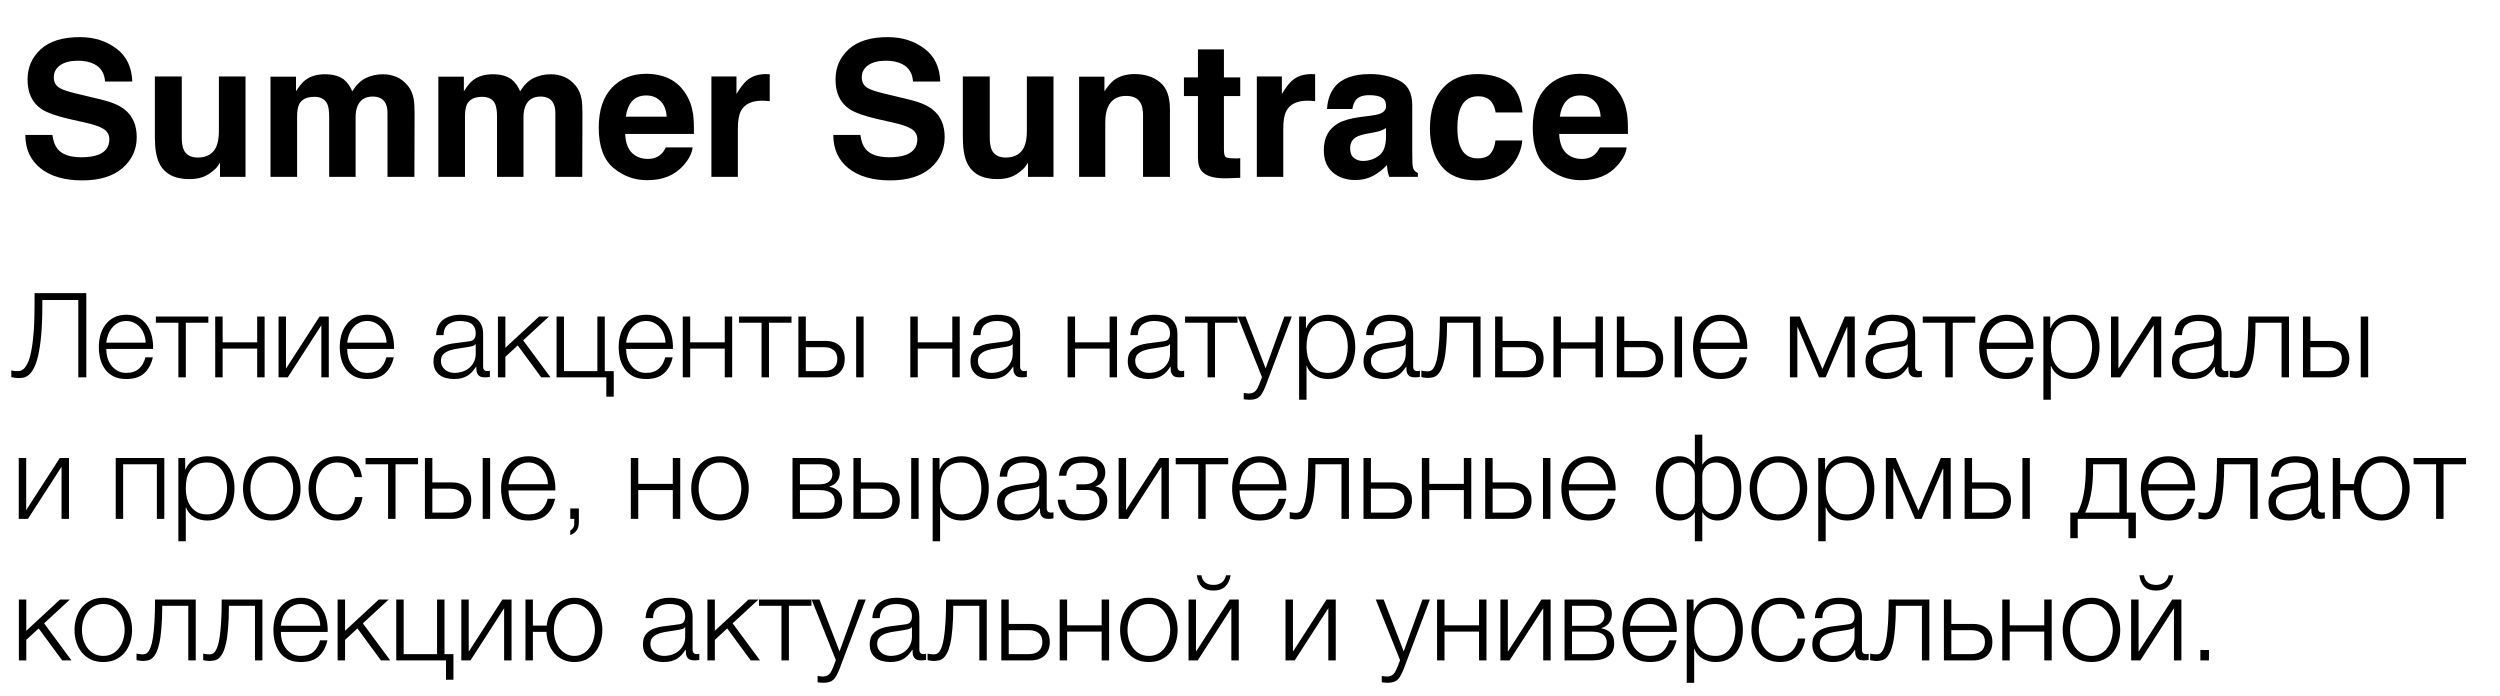 <?xml version="1.0" encoding="UTF-8"?> <svg xmlns="http://www.w3.org/2000/svg" width="212" height="59" viewBox="0 0 212 59" fill="none"><path d="M1.54 32.06C1.5 32.06 1.45 32.057 1.39 32.05C1.337 32.043 1.28 32.037 1.22 32.03C1.16 32.023 1.107 32.013 1.06 32C1.013 31.993 0.98 31.987 0.96 31.98V31.4C1.013 31.427 1.093 31.447 1.2 31.46C1.313 31.467 1.397 31.47 1.45 31.47C1.523 31.47 1.61 31.463 1.71 31.45C1.81 31.43 1.913 31.37 2.02 31.27C2.133 31.163 2.243 31 2.35 30.78C2.463 30.553 2.56 30.233 2.64 29.82C2.727 29.4 2.797 28.87 2.85 28.23C2.903 27.59 2.93 26.803 2.93 25.87V24.86H7.32V32H6.64V25.44H3.59V25.83C3.59 26.87 3.557 27.747 3.49 28.46C3.423 29.167 3.333 29.753 3.22 30.22C3.107 30.68 2.977 31.037 2.83 31.29C2.69 31.537 2.543 31.717 2.39 31.83C2.243 31.943 2.093 32.01 1.94 32.03C1.793 32.05 1.66 32.06 1.54 32.06ZM10.711 32.14C10.298 32.14 9.944 32.07 9.651 31.93C9.358 31.783 9.118 31.587 8.931 31.34C8.744 31.087 8.604 30.797 8.511 30.47C8.424 30.143 8.381 29.793 8.381 29.42C8.381 29.08 8.424 28.747 8.511 28.42C8.604 28.093 8.744 27.803 8.931 27.55C9.118 27.29 9.358 27.083 9.651 26.93C9.944 26.77 10.298 26.69 10.711 26.69C11.124 26.69 11.478 26.773 11.771 26.94C12.064 27.107 12.301 27.327 12.481 27.6C12.668 27.867 12.801 28.177 12.881 28.53C12.961 28.877 12.994 29.23 12.981 29.59H9.011C9.011 29.823 9.041 30.06 9.101 30.3C9.168 30.54 9.271 30.757 9.411 30.95C9.551 31.143 9.728 31.303 9.941 31.43C10.154 31.557 10.411 31.62 10.711 31.62C11.171 31.62 11.531 31.5 11.791 31.26C12.051 31.02 12.231 30.7 12.331 30.3H12.961C12.828 30.887 12.581 31.34 12.221 31.66C11.868 31.98 11.364 32.14 10.711 32.14ZM12.351 29.06C12.344 28.82 12.301 28.59 12.221 28.37C12.148 28.15 12.041 27.957 11.901 27.79C11.761 27.617 11.591 27.48 11.391 27.38C11.191 27.273 10.964 27.22 10.711 27.22C10.451 27.22 10.221 27.273 10.021 27.38C9.821 27.48 9.651 27.617 9.511 27.79C9.371 27.957 9.258 28.153 9.171 28.38C9.091 28.6 9.038 28.827 9.011 29.06H12.351ZM15.127 27.37H13.217V26.84H17.667V27.37H15.757V32H15.127V27.37ZM18.25 26.84H18.88V29.03H21.81V26.84H22.44V32H21.81V29.56H18.88V32H18.25V26.84ZM23.621 26.84H24.251V31.26L27.101 26.84H27.881V32H27.251V27.58L24.401 32H23.621V26.84ZM31.141 32.14C30.727 32.14 30.374 32.07 30.081 31.93C29.787 31.783 29.547 31.587 29.361 31.34C29.174 31.087 29.034 30.797 28.941 30.47C28.854 30.143 28.811 29.793 28.811 29.42C28.811 29.08 28.854 28.747 28.941 28.42C29.034 28.093 29.174 27.803 29.361 27.55C29.547 27.29 29.787 27.083 30.081 26.93C30.374 26.77 30.727 26.69 31.141 26.69C31.554 26.69 31.907 26.773 32.201 26.94C32.494 27.107 32.731 27.327 32.911 27.6C33.097 27.867 33.231 28.177 33.311 28.53C33.391 28.877 33.424 29.23 33.411 29.59H29.441C29.441 29.823 29.471 30.06 29.531 30.3C29.597 30.54 29.701 30.757 29.841 30.95C29.981 31.143 30.157 31.303 30.371 31.43C30.584 31.557 30.841 31.62 31.141 31.62C31.601 31.62 31.961 31.5 32.221 31.26C32.481 31.02 32.661 30.7 32.761 30.3H33.391C33.257 30.887 33.011 31.34 32.651 31.66C32.297 31.98 31.794 32.14 31.141 32.14ZM32.781 29.06C32.774 28.82 32.731 28.59 32.651 28.37C32.577 28.15 32.471 27.957 32.331 27.79C32.191 27.617 32.021 27.48 31.821 27.38C31.621 27.273 31.394 27.22 31.141 27.22C30.881 27.22 30.651 27.273 30.451 27.38C30.251 27.48 30.081 27.617 29.941 27.79C29.801 27.957 29.687 28.153 29.601 28.38C29.521 28.6 29.467 28.827 29.441 29.06H32.781ZM38.489 32.14C38.249 32.14 38.023 32.11 37.809 32.05C37.603 31.997 37.419 31.91 37.26 31.79C37.106 31.663 36.983 31.507 36.889 31.32C36.803 31.127 36.76 30.9 36.76 30.64C36.76 30.28 36.84 30 36.999 29.8C37.16 29.593 37.37 29.437 37.63 29.33C37.896 29.223 38.193 29.15 38.52 29.11C38.853 29.063 39.19 29.02 39.529 28.98C39.656 28.967 39.77 28.95 39.87 28.93C39.976 28.91 40.063 28.877 40.13 28.83C40.196 28.777 40.246 28.707 40.279 28.62C40.319 28.533 40.34 28.42 40.34 28.28C40.34 28.067 40.303 27.893 40.23 27.76C40.163 27.62 40.066 27.51 39.94 27.43C39.819 27.35 39.676 27.297 39.51 27.27C39.349 27.237 39.176 27.22 38.989 27.22C38.59 27.22 38.263 27.317 38.01 27.51C37.756 27.697 37.623 28 37.609 28.42H36.98C37.02 27.813 37.226 27.373 37.599 27.1C37.98 26.827 38.469 26.69 39.069 26.69C39.296 26.69 39.523 26.713 39.749 26.76C39.976 26.8 40.179 26.88 40.359 27C40.539 27.12 40.686 27.29 40.8 27.51C40.913 27.723 40.969 28.003 40.969 28.35V31.09C40.969 31.343 41.093 31.47 41.34 31.47C41.419 31.47 41.486 31.457 41.539 31.43V31.96C41.466 31.973 41.4 31.983 41.34 31.99C41.286 31.997 41.216 32 41.13 32C40.969 32 40.84 31.98 40.739 31.94C40.646 31.893 40.573 31.83 40.52 31.75C40.466 31.67 40.429 31.577 40.41 31.47C40.396 31.357 40.389 31.233 40.389 31.1H40.37C40.256 31.267 40.139 31.417 40.02 31.55C39.906 31.677 39.776 31.783 39.63 31.87C39.489 31.957 39.326 32.023 39.139 32.07C38.953 32.117 38.736 32.14 38.489 32.14ZM38.539 31.62C38.779 31.62 39.01 31.583 39.23 31.51C39.45 31.437 39.639 31.33 39.8 31.19C39.966 31.05 40.096 30.88 40.19 30.68C40.289 30.48 40.34 30.253 40.34 30V29.18H40.319C40.279 29.253 40.203 29.307 40.09 29.34C39.976 29.373 39.876 29.397 39.789 29.41C39.523 29.457 39.246 29.5 38.959 29.54C38.679 29.573 38.423 29.627 38.19 29.7C37.956 29.773 37.763 29.88 37.609 30.02C37.463 30.16 37.389 30.353 37.389 30.6C37.389 30.76 37.419 30.903 37.48 31.03C37.546 31.15 37.633 31.257 37.739 31.35C37.846 31.437 37.966 31.503 38.099 31.55C38.239 31.597 38.386 31.62 38.539 31.62ZM42.225 26.84H42.855V29.49L45.715 26.84H46.555L44.365 28.86L46.685 32H45.895L43.905 29.29L42.855 30.26V32H42.225V26.84ZM51.416 32H47.196V26.84H47.825V31.47H50.656V26.84H51.285V31.47H52.045V33.64H51.416V32ZM54.793 32.14C54.38 32.14 54.026 32.07 53.733 31.93C53.44 31.783 53.2 31.587 53.013 31.34C52.826 31.087 52.686 30.797 52.593 30.47C52.506 30.143 52.463 29.793 52.463 29.42C52.463 29.08 52.506 28.747 52.593 28.42C52.686 28.093 52.826 27.803 53.013 27.55C53.2 27.29 53.44 27.083 53.733 26.93C54.026 26.77 54.38 26.69 54.793 26.69C55.206 26.69 55.56 26.773 55.853 26.94C56.146 27.107 56.383 27.327 56.563 27.6C56.75 27.867 56.883 28.177 56.963 28.53C57.043 28.877 57.076 29.23 57.063 29.59H53.093C53.093 29.823 53.123 30.06 53.183 30.3C53.25 30.54 53.353 30.757 53.493 30.95C53.633 31.143 53.81 31.303 54.023 31.43C54.236 31.557 54.493 31.62 54.793 31.62C55.253 31.62 55.613 31.5 55.873 31.26C56.133 31.02 56.313 30.7 56.413 30.3H57.043C56.91 30.887 56.663 31.34 56.303 31.66C55.95 31.98 55.446 32.14 54.793 32.14ZM56.433 29.06C56.426 28.82 56.383 28.59 56.303 28.37C56.23 28.15 56.123 27.957 55.983 27.79C55.843 27.617 55.673 27.48 55.473 27.38C55.273 27.273 55.046 27.22 54.793 27.22C54.533 27.22 54.303 27.273 54.103 27.38C53.903 27.48 53.733 27.617 53.593 27.79C53.453 27.957 53.34 28.153 53.253 28.38C53.173 28.6 53.12 28.827 53.093 29.06H56.433ZM57.899 26.84H58.529V29.03H61.459V26.84H62.089V32H61.459V29.56H58.529V32H57.899V26.84ZM64.58 27.37H62.67V26.84H67.12V27.37H65.21V32H64.58V27.37ZM67.703 26.84H68.333V28.91H70.003C70.503 28.91 70.9 29.043 71.193 29.31C71.487 29.577 71.633 29.953 71.633 30.44C71.633 30.927 71.487 31.31 71.193 31.59C70.9 31.863 70.503 32 70.003 32H67.703V26.84ZM69.853 31.47C70.213 31.47 70.493 31.383 70.693 31.21C70.9 31.037 71.003 30.78 71.003 30.44C71.003 30.1 70.9 29.85 70.693 29.69C70.493 29.523 70.213 29.44 69.853 29.44H68.333V31.47H69.853ZM72.603 26.84H73.233V32H72.603V26.84ZM77.195 26.84H77.826V29.03H80.755V26.84H81.385V32H80.755V29.56H77.826V32H77.195V26.84ZM84.027 32.14C83.787 32.14 83.56 32.11 83.347 32.05C83.14 31.997 82.957 31.91 82.797 31.79C82.643 31.663 82.52 31.507 82.427 31.32C82.34 31.127 82.297 30.9 82.297 30.64C82.297 30.28 82.377 30 82.537 29.8C82.697 29.593 82.907 29.437 83.167 29.33C83.433 29.223 83.73 29.15 84.057 29.11C84.39 29.063 84.727 29.02 85.067 28.98C85.193 28.967 85.307 28.95 85.407 28.93C85.513 28.91 85.6 28.877 85.667 28.83C85.733 28.777 85.783 28.707 85.817 28.62C85.857 28.533 85.877 28.42 85.877 28.28C85.877 28.067 85.84 27.893 85.767 27.76C85.7 27.62 85.603 27.51 85.477 27.43C85.357 27.35 85.213 27.297 85.047 27.27C84.887 27.237 84.713 27.22 84.527 27.22C84.127 27.22 83.8 27.317 83.547 27.51C83.293 27.697 83.16 28 83.147 28.42H82.517C82.557 27.813 82.763 27.373 83.137 27.1C83.517 26.827 84.007 26.69 84.607 26.69C84.833 26.69 85.06 26.713 85.287 26.76C85.513 26.8 85.717 26.88 85.897 27C86.077 27.12 86.223 27.29 86.337 27.51C86.45 27.723 86.507 28.003 86.507 28.35V31.09C86.507 31.343 86.63 31.47 86.877 31.47C86.957 31.47 87.023 31.457 87.077 31.43V31.96C87.003 31.973 86.937 31.983 86.877 31.99C86.823 31.997 86.753 32 86.667 32C86.507 32 86.377 31.98 86.277 31.94C86.183 31.893 86.11 31.83 86.057 31.75C86.003 31.67 85.967 31.577 85.947 31.47C85.933 31.357 85.927 31.233 85.927 31.1H85.907C85.793 31.267 85.677 31.417 85.557 31.55C85.443 31.677 85.313 31.783 85.167 31.87C85.027 31.957 84.863 32.023 84.677 32.07C84.49 32.117 84.273 32.14 84.027 32.14ZM84.077 31.62C84.317 31.62 84.547 31.583 84.767 31.51C84.987 31.437 85.177 31.33 85.337 31.19C85.503 31.05 85.633 30.88 85.727 30.68C85.827 30.48 85.877 30.253 85.877 30V29.18H85.857C85.817 29.253 85.74 29.307 85.627 29.34C85.513 29.373 85.413 29.397 85.327 29.41C85.06 29.457 84.783 29.5 84.497 29.54C84.217 29.573 83.96 29.627 83.727 29.7C83.493 29.773 83.3 29.88 83.147 30.02C83 30.16 82.927 30.353 82.927 30.6C82.927 30.76 82.957 30.903 83.017 31.03C83.083 31.15 83.17 31.257 83.277 31.35C83.383 31.437 83.503 31.503 83.637 31.55C83.777 31.597 83.923 31.62 84.077 31.62ZM90.535 26.84H91.165V29.03H94.095V26.84H94.725V32H94.095V29.56H91.165V32H90.535V26.84ZM97.366 32.14C97.126 32.14 96.9 32.11 96.686 32.05C96.48 31.997 96.296 31.91 96.136 31.79C95.983 31.663 95.86 31.507 95.766 31.32C95.68 31.127 95.636 30.9 95.636 30.64C95.636 30.28 95.716 30 95.876 29.8C96.036 29.593 96.246 29.437 96.506 29.33C96.773 29.223 97.07 29.15 97.396 29.11C97.73 29.063 98.066 29.02 98.406 28.98C98.533 28.967 98.646 28.95 98.746 28.93C98.853 28.91 98.94 28.877 99.006 28.83C99.073 28.777 99.123 28.707 99.156 28.62C99.196 28.533 99.216 28.42 99.216 28.28C99.216 28.067 99.18 27.893 99.106 27.76C99.04 27.62 98.943 27.51 98.816 27.43C98.696 27.35 98.553 27.297 98.386 27.27C98.226 27.237 98.053 27.22 97.866 27.22C97.466 27.22 97.14 27.317 96.886 27.51C96.633 27.697 96.5 28 96.486 28.42H95.856C95.896 27.813 96.103 27.373 96.476 27.1C96.856 26.827 97.346 26.69 97.946 26.69C98.173 26.69 98.4 26.713 98.626 26.76C98.853 26.8 99.056 26.88 99.236 27C99.416 27.12 99.563 27.29 99.676 27.51C99.79 27.723 99.846 28.003 99.846 28.35V31.09C99.846 31.343 99.97 31.47 100.216 31.47C100.296 31.47 100.363 31.457 100.416 31.43V31.96C100.343 31.973 100.276 31.983 100.216 31.99C100.163 31.997 100.093 32 100.006 32C99.846 32 99.716 31.98 99.616 31.94C99.523 31.893 99.45 31.83 99.396 31.75C99.343 31.67 99.306 31.577 99.286 31.47C99.273 31.357 99.266 31.233 99.266 31.1H99.246C99.133 31.267 99.016 31.417 98.896 31.55C98.783 31.677 98.653 31.783 98.506 31.87C98.366 31.957 98.203 32.023 98.016 32.07C97.83 32.117 97.613 32.14 97.366 32.14ZM97.416 31.62C97.656 31.62 97.886 31.583 98.106 31.51C98.326 31.437 98.516 31.33 98.676 31.19C98.843 31.05 98.973 30.88 99.066 30.68C99.166 30.48 99.216 30.253 99.216 30V29.18H99.196C99.156 29.253 99.08 29.307 98.966 29.34C98.853 29.373 98.753 29.397 98.666 29.41C98.4 29.457 98.123 29.5 97.836 29.54C97.556 29.573 97.3 29.627 97.066 29.7C96.833 29.773 96.64 29.88 96.486 30.02C96.34 30.16 96.266 30.353 96.266 30.6C96.266 30.76 96.296 30.903 96.356 31.03C96.423 31.15 96.51 31.257 96.616 31.35C96.723 31.437 96.843 31.503 96.976 31.55C97.116 31.597 97.263 31.62 97.416 31.62ZM102.402 27.37H100.492V26.84H104.942V27.37H103.032V32H102.402V27.37ZM105.946 33.9C105.819 33.893 105.719 33.887 105.646 33.88C105.579 33.88 105.519 33.87 105.466 33.85V33.32C105.539 33.333 105.609 33.343 105.676 33.35C105.749 33.363 105.822 33.37 105.896 33.37C106.036 33.37 106.149 33.35 106.236 33.31C106.329 33.27 106.409 33.213 106.476 33.14C106.542 33.073 106.599 32.99 106.646 32.89C106.692 32.79 106.742 32.68 106.796 32.56L107.016 31.98L104.956 26.84H105.626L107.326 31.24L108.916 26.84H109.546L107.306 32.78C107.212 33 107.126 33.18 107.046 33.32C106.966 33.467 106.876 33.58 106.776 33.66C106.682 33.747 106.569 33.807 106.436 33.84C106.309 33.88 106.146 33.9 105.946 33.9ZM110.164 26.84H110.744V27.82H110.764C110.911 27.46 111.148 27.183 111.474 26.99C111.808 26.79 112.184 26.69 112.604 26.69C112.998 26.69 113.338 26.763 113.624 26.91C113.918 27.057 114.161 27.257 114.354 27.51C114.548 27.757 114.691 28.047 114.784 28.38C114.878 28.707 114.924 29.053 114.924 29.42C114.924 29.793 114.878 30.143 114.784 30.47C114.691 30.797 114.548 31.087 114.354 31.34C114.161 31.587 113.918 31.783 113.624 31.93C113.338 32.07 112.998 32.14 112.604 32.14C112.411 32.14 112.221 32.117 112.034 32.07C111.854 32.023 111.684 31.953 111.524 31.86C111.364 31.767 111.221 31.65 111.094 31.51C110.974 31.37 110.881 31.207 110.814 31.02H110.794V33.9H110.164V26.84ZM112.604 31.62C112.904 31.62 113.161 31.557 113.374 31.43C113.588 31.297 113.761 31.127 113.894 30.92C114.034 30.713 114.134 30.48 114.194 30.22C114.261 29.953 114.294 29.687 114.294 29.42C114.294 29.153 114.261 28.89 114.194 28.63C114.134 28.363 114.034 28.127 113.894 27.92C113.761 27.713 113.588 27.547 113.374 27.42C113.161 27.287 112.904 27.22 112.604 27.22C112.251 27.22 111.958 27.28 111.724 27.4C111.498 27.52 111.314 27.68 111.174 27.88C111.034 28.08 110.934 28.313 110.874 28.58C110.821 28.847 110.794 29.127 110.794 29.42C110.794 29.687 110.824 29.953 110.884 30.22C110.951 30.48 111.054 30.713 111.194 30.92C111.341 31.127 111.528 31.297 111.754 31.43C111.988 31.557 112.271 31.62 112.604 31.62ZM117.357 32.14C117.117 32.14 116.89 32.11 116.677 32.05C116.47 31.997 116.287 31.91 116.127 31.79C115.973 31.663 115.85 31.507 115.757 31.32C115.67 31.127 115.627 30.9 115.627 30.64C115.627 30.28 115.707 30 115.867 29.8C116.027 29.593 116.237 29.437 116.497 29.33C116.763 29.223 117.06 29.15 117.387 29.11C117.72 29.063 118.057 29.02 118.397 28.98C118.523 28.967 118.637 28.95 118.737 28.93C118.843 28.91 118.93 28.877 118.997 28.83C119.063 28.777 119.113 28.707 119.147 28.62C119.187 28.533 119.207 28.42 119.207 28.28C119.207 28.067 119.17 27.893 119.097 27.76C119.03 27.62 118.933 27.51 118.807 27.43C118.687 27.35 118.543 27.297 118.377 27.27C118.217 27.237 118.043 27.22 117.857 27.22C117.457 27.22 117.13 27.317 116.877 27.51C116.623 27.697 116.49 28 116.477 28.42H115.847C115.887 27.813 116.093 27.373 116.467 27.1C116.847 26.827 117.337 26.69 117.937 26.69C118.163 26.69 118.39 26.713 118.617 26.76C118.843 26.8 119.047 26.88 119.227 27C119.407 27.12 119.553 27.29 119.667 27.51C119.78 27.723 119.837 28.003 119.837 28.35V31.09C119.837 31.343 119.96 31.47 120.207 31.47C120.287 31.47 120.353 31.457 120.407 31.43V31.96C120.333 31.973 120.267 31.983 120.207 31.99C120.153 31.997 120.083 32 119.997 32C119.837 32 119.707 31.98 119.607 31.94C119.513 31.893 119.44 31.83 119.387 31.75C119.333 31.67 119.297 31.577 119.277 31.47C119.263 31.357 119.257 31.233 119.257 31.1H119.237C119.123 31.267 119.007 31.417 118.887 31.55C118.773 31.677 118.643 31.783 118.497 31.87C118.357 31.957 118.193 32.023 118.007 32.07C117.82 32.117 117.603 32.14 117.357 32.14ZM117.407 31.62C117.647 31.62 117.877 31.583 118.097 31.51C118.317 31.437 118.507 31.33 118.667 31.19C118.833 31.05 118.963 30.88 119.057 30.68C119.157 30.48 119.207 30.253 119.207 30V29.18H119.187C119.147 29.253 119.07 29.307 118.957 29.34C118.843 29.373 118.743 29.397 118.657 29.41C118.39 29.457 118.113 29.5 117.827 29.54C117.547 29.573 117.29 29.627 117.057 29.7C116.823 29.773 116.63 29.88 116.477 30.02C116.33 30.16 116.257 30.353 116.257 30.6C116.257 30.76 116.287 30.903 116.347 31.03C116.413 31.15 116.5 31.257 116.607 31.35C116.713 31.437 116.833 31.503 116.967 31.55C117.107 31.597 117.253 31.62 117.407 31.62ZM121.032 32.05C120.999 32.05 120.959 32.047 120.912 32.04C120.866 32.033 120.816 32.027 120.762 32.02C120.716 32.013 120.669 32.007 120.622 32C120.582 31.987 120.552 31.977 120.532 31.97V31.42C120.586 31.44 120.666 31.457 120.772 31.47C120.879 31.483 120.969 31.49 121.042 31.49C121.109 31.49 121.182 31.48 121.262 31.46C121.342 31.44 121.422 31.387 121.502 31.3C121.582 31.207 121.659 31.063 121.732 30.87C121.806 30.677 121.869 30.41 121.922 30.07C121.976 29.723 122.019 29.29 122.052 28.77C122.086 28.243 122.102 27.6 122.102 26.84H125.552V32H124.922V27.37H122.712C122.712 28.117 122.689 28.75 122.642 29.27C122.602 29.79 122.542 30.223 122.462 30.57C122.382 30.917 122.289 31.19 122.182 31.39C122.076 31.59 121.959 31.74 121.832 31.84C121.712 31.933 121.582 31.99 121.442 32.01C121.309 32.037 121.172 32.05 121.032 32.05ZM126.786 26.84H127.416V28.91H129.266C129.766 28.91 130.163 29.043 130.456 29.31C130.75 29.577 130.896 29.953 130.896 30.44C130.896 30.927 130.75 31.31 130.456 31.59C130.163 31.863 129.766 32 129.266 32H126.786V26.84ZM129.116 31.47C129.476 31.47 129.756 31.383 129.956 31.21C130.163 31.037 130.266 30.78 130.266 30.44C130.266 30.1 130.163 29.85 129.956 29.69C129.756 29.523 129.476 29.44 129.116 29.44H127.416V31.47H129.116ZM131.736 26.84H132.366V29.03H135.296V26.84H135.926V32H135.296V29.56H132.366V32H131.736V26.84ZM137.108 26.84H137.738V28.91H139.408C139.908 28.91 140.304 29.043 140.598 29.31C140.891 29.577 141.038 29.953 141.038 30.44C141.038 30.927 140.891 31.31 140.598 31.59C140.304 31.863 139.908 32 139.408 32H137.108V26.84ZM139.258 31.47C139.618 31.47 139.898 31.383 140.098 31.21C140.304 31.037 140.408 30.78 140.408 30.44C140.408 30.1 140.304 29.85 140.098 29.69C139.898 29.523 139.618 29.44 139.258 29.44H137.738V31.47H139.258ZM142.008 26.84H142.638V32H142.008V26.84ZM145.897 32.14C145.483 32.14 145.13 32.07 144.837 31.93C144.543 31.783 144.303 31.587 144.117 31.34C143.93 31.087 143.79 30.797 143.697 30.47C143.61 30.143 143.567 29.793 143.567 29.42C143.567 29.08 143.61 28.747 143.697 28.42C143.79 28.093 143.93 27.803 144.117 27.55C144.303 27.29 144.543 27.083 144.837 26.93C145.13 26.77 145.483 26.69 145.897 26.69C146.31 26.69 146.663 26.773 146.957 26.94C147.25 27.107 147.487 27.327 147.667 27.6C147.853 27.867 147.987 28.177 148.067 28.53C148.147 28.877 148.18 29.23 148.167 29.59H144.197C144.197 29.823 144.227 30.06 144.287 30.3C144.353 30.54 144.457 30.757 144.597 30.95C144.737 31.143 144.913 31.303 145.127 31.43C145.34 31.557 145.597 31.62 145.897 31.62C146.357 31.62 146.717 31.5 146.977 31.26C147.237 31.02 147.417 30.7 147.517 30.3H148.147C148.013 30.887 147.767 31.34 147.407 31.66C147.053 31.98 146.55 32.14 145.897 32.14ZM147.537 29.06C147.53 28.82 147.487 28.59 147.407 28.37C147.333 28.15 147.227 27.957 147.087 27.79C146.947 27.617 146.777 27.48 146.577 27.38C146.377 27.273 146.15 27.22 145.897 27.22C145.637 27.22 145.407 27.273 145.207 27.38C145.007 27.48 144.837 27.617 144.697 27.79C144.557 27.957 144.443 28.153 144.357 28.38C144.277 28.6 144.223 28.827 144.197 29.06H147.537ZM151.785 26.84H152.625L154.545 31.29L156.445 26.84H157.285V32H156.655V27.75H156.625L154.815 32H154.255L152.445 27.75H152.415V32H151.785V26.84ZM159.925 32.14C159.685 32.14 159.458 32.11 159.245 32.05C159.038 31.997 158.855 31.91 158.695 31.79C158.542 31.663 158.418 31.507 158.325 31.32C158.238 31.127 158.195 30.9 158.195 30.64C158.195 30.28 158.275 30 158.435 29.8C158.595 29.593 158.805 29.437 159.065 29.33C159.332 29.223 159.628 29.15 159.955 29.11C160.288 29.063 160.625 29.02 160.965 28.98C161.092 28.967 161.205 28.95 161.305 28.93C161.412 28.91 161.498 28.877 161.565 28.83C161.632 28.777 161.682 28.707 161.715 28.62C161.755 28.533 161.775 28.42 161.775 28.28C161.775 28.067 161.738 27.893 161.665 27.76C161.598 27.62 161.502 27.51 161.375 27.43C161.255 27.35 161.112 27.297 160.945 27.27C160.785 27.237 160.612 27.22 160.425 27.22C160.025 27.22 159.698 27.317 159.445 27.51C159.192 27.697 159.058 28 159.045 28.42H158.415C158.455 27.813 158.662 27.373 159.035 27.1C159.415 26.827 159.905 26.69 160.505 26.69C160.732 26.69 160.958 26.713 161.185 26.76C161.412 26.8 161.615 26.88 161.795 27C161.975 27.12 162.122 27.29 162.235 27.51C162.348 27.723 162.405 28.003 162.405 28.35V31.09C162.405 31.343 162.528 31.47 162.775 31.47C162.855 31.47 162.922 31.457 162.975 31.43V31.96C162.902 31.973 162.835 31.983 162.775 31.99C162.722 31.997 162.652 32 162.565 32C162.405 32 162.275 31.98 162.175 31.94C162.082 31.893 162.008 31.83 161.955 31.75C161.902 31.67 161.865 31.577 161.845 31.47C161.832 31.357 161.825 31.233 161.825 31.1H161.805C161.692 31.267 161.575 31.417 161.455 31.55C161.342 31.677 161.212 31.783 161.065 31.87C160.925 31.957 160.762 32.023 160.575 32.07C160.388 32.117 160.172 32.14 159.925 32.14ZM159.975 31.62C160.215 31.62 160.445 31.583 160.665 31.51C160.885 31.437 161.075 31.33 161.235 31.19C161.402 31.05 161.532 30.88 161.625 30.68C161.725 30.48 161.775 30.253 161.775 30V29.18H161.755C161.715 29.253 161.638 29.307 161.525 29.34C161.412 29.373 161.312 29.397 161.225 29.41C160.958 29.457 160.682 29.5 160.395 29.54C160.115 29.573 159.858 29.627 159.625 29.7C159.392 29.773 159.198 29.88 159.045 30.02C158.898 30.16 158.825 30.353 158.825 30.6C158.825 30.76 158.855 30.903 158.915 31.03C158.982 31.15 159.068 31.257 159.175 31.35C159.282 31.437 159.402 31.503 159.535 31.55C159.675 31.597 159.822 31.62 159.975 31.62ZM164.961 27.37H163.051V26.84H167.501V27.37H165.591V32H164.961V27.37ZM170.164 32.14C169.751 32.14 169.397 32.07 169.104 31.93C168.811 31.783 168.571 31.587 168.384 31.34C168.197 31.087 168.057 30.797 167.964 30.47C167.877 30.143 167.834 29.793 167.834 29.42C167.834 29.08 167.877 28.747 167.964 28.42C168.057 28.093 168.197 27.803 168.384 27.55C168.571 27.29 168.811 27.083 169.104 26.93C169.397 26.77 169.751 26.69 170.164 26.69C170.577 26.69 170.931 26.773 171.224 26.94C171.517 27.107 171.754 27.327 171.934 27.6C172.121 27.867 172.254 28.177 172.334 28.53C172.414 28.877 172.447 29.23 172.434 29.59H168.464C168.464 29.823 168.494 30.06 168.554 30.3C168.621 30.54 168.724 30.757 168.864 30.95C169.004 31.143 169.181 31.303 169.394 31.43C169.607 31.557 169.864 31.62 170.164 31.62C170.624 31.62 170.984 31.5 171.244 31.26C171.504 31.02 171.684 30.7 171.784 30.3H172.414C172.281 30.887 172.034 31.34 171.674 31.66C171.321 31.98 170.817 32.14 170.164 32.14ZM171.804 29.06C171.797 28.82 171.754 28.59 171.674 28.37C171.601 28.15 171.494 27.957 171.354 27.79C171.214 27.617 171.044 27.48 170.844 27.38C170.644 27.273 170.417 27.22 170.164 27.22C169.904 27.22 169.674 27.273 169.474 27.38C169.274 27.48 169.104 27.617 168.964 27.79C168.824 27.957 168.711 28.153 168.624 28.38C168.544 28.6 168.491 28.827 168.464 29.06H171.804ZM173.28 26.84H173.86V27.82H173.88C174.026 27.46 174.263 27.183 174.59 26.99C174.923 26.79 175.3 26.69 175.72 26.69C176.113 26.69 176.453 26.763 176.74 26.91C177.033 27.057 177.276 27.257 177.47 27.51C177.663 27.757 177.806 28.047 177.9 28.38C177.993 28.707 178.04 29.053 178.04 29.42C178.04 29.793 177.993 30.143 177.9 30.47C177.806 30.797 177.663 31.087 177.47 31.34C177.276 31.587 177.033 31.783 176.74 31.93C176.453 32.07 176.113 32.14 175.72 32.14C175.526 32.14 175.336 32.117 175.15 32.07C174.97 32.023 174.8 31.953 174.64 31.86C174.48 31.767 174.336 31.65 174.21 31.51C174.09 31.37 173.996 31.207 173.93 31.02H173.91V33.9H173.28V26.84ZM175.72 31.62C176.02 31.62 176.276 31.557 176.49 31.43C176.703 31.297 176.876 31.127 177.01 30.92C177.15 30.713 177.25 30.48 177.31 30.22C177.376 29.953 177.41 29.687 177.41 29.42C177.41 29.153 177.376 28.89 177.31 28.63C177.25 28.363 177.15 28.127 177.01 27.92C176.876 27.713 176.703 27.547 176.49 27.42C176.276 27.287 176.02 27.22 175.72 27.22C175.366 27.22 175.073 27.28 174.84 27.4C174.613 27.52 174.43 27.68 174.29 27.88C174.15 28.08 174.05 28.313 173.99 28.58C173.936 28.847 173.91 29.127 173.91 29.42C173.91 29.687 173.94 29.953 174 30.22C174.066 30.48 174.17 30.713 174.31 30.92C174.456 31.127 174.643 31.297 174.87 31.43C175.103 31.557 175.386 31.62 175.72 31.62ZM179.012 26.84H179.642V31.26L182.492 26.84H183.272V32H182.642V27.58L179.792 32H179.012V26.84ZM185.911 32.14C185.671 32.14 185.445 32.11 185.231 32.05C185.025 31.997 184.841 31.91 184.681 31.79C184.528 31.663 184.405 31.507 184.311 31.32C184.225 31.127 184.181 30.9 184.181 30.64C184.181 30.28 184.261 30 184.421 29.8C184.581 29.593 184.791 29.437 185.051 29.33C185.318 29.223 185.615 29.15 185.941 29.11C186.275 29.063 186.611 29.02 186.951 28.98C187.078 28.967 187.191 28.95 187.291 28.93C187.398 28.91 187.485 28.877 187.551 28.83C187.618 28.777 187.668 28.707 187.701 28.62C187.741 28.533 187.761 28.42 187.761 28.28C187.761 28.067 187.725 27.893 187.651 27.76C187.585 27.62 187.488 27.51 187.361 27.43C187.241 27.35 187.098 27.297 186.931 27.27C186.771 27.237 186.598 27.22 186.411 27.22C186.011 27.22 185.685 27.317 185.431 27.51C185.178 27.697 185.045 28 185.031 28.42H184.401C184.441 27.813 184.648 27.373 185.021 27.1C185.401 26.827 185.891 26.69 186.491 26.69C186.718 26.69 186.945 26.713 187.171 26.76C187.398 26.8 187.601 26.88 187.781 27C187.961 27.12 188.108 27.29 188.221 27.51C188.335 27.723 188.391 28.003 188.391 28.35V31.09C188.391 31.343 188.515 31.47 188.761 31.47C188.841 31.47 188.908 31.457 188.961 31.43V31.96C188.888 31.973 188.821 31.983 188.761 31.99C188.708 31.997 188.638 32 188.551 32C188.391 32 188.261 31.98 188.161 31.94C188.068 31.893 187.995 31.83 187.941 31.75C187.888 31.67 187.851 31.577 187.831 31.47C187.818 31.357 187.811 31.233 187.811 31.1H187.791C187.678 31.267 187.561 31.417 187.441 31.55C187.328 31.677 187.198 31.783 187.051 31.87C186.911 31.957 186.748 32.023 186.561 32.07C186.375 32.117 186.158 32.14 185.911 32.14ZM185.961 31.62C186.201 31.62 186.431 31.583 186.651 31.51C186.871 31.437 187.061 31.33 187.221 31.19C187.388 31.05 187.518 30.88 187.611 30.68C187.711 30.48 187.761 30.253 187.761 30V29.18H187.741C187.701 29.253 187.625 29.307 187.511 29.34C187.398 29.373 187.298 29.397 187.211 29.41C186.945 29.457 186.668 29.5 186.381 29.54C186.101 29.573 185.845 29.627 185.611 29.7C185.378 29.773 185.185 29.88 185.031 30.02C184.885 30.16 184.811 30.353 184.811 30.6C184.811 30.76 184.841 30.903 184.901 31.03C184.968 31.15 185.055 31.257 185.161 31.35C185.268 31.437 185.388 31.503 185.521 31.55C185.661 31.597 185.808 31.62 185.961 31.62ZM189.587 32.05C189.554 32.05 189.514 32.047 189.467 32.04C189.42 32.033 189.37 32.027 189.317 32.02C189.27 32.013 189.224 32.007 189.177 32C189.137 31.987 189.107 31.977 189.087 31.97V31.42C189.14 31.44 189.22 31.457 189.327 31.47C189.434 31.483 189.524 31.49 189.597 31.49C189.664 31.49 189.737 31.48 189.817 31.46C189.897 31.44 189.977 31.387 190.057 31.3C190.137 31.207 190.214 31.063 190.287 30.87C190.36 30.677 190.424 30.41 190.477 30.07C190.53 29.723 190.574 29.29 190.607 28.77C190.64 28.243 190.657 27.6 190.657 26.84H194.107V32H193.477V27.37H191.267C191.267 28.117 191.244 28.75 191.197 29.27C191.157 29.79 191.097 30.223 191.017 30.57C190.937 30.917 190.844 31.19 190.737 31.39C190.63 31.59 190.514 31.74 190.387 31.84C190.267 31.933 190.137 31.99 189.997 32.01C189.864 32.037 189.727 32.05 189.587 32.05ZM195.291 26.84H195.921V28.91H197.591C198.091 28.91 198.488 29.043 198.781 29.31C199.075 29.577 199.221 29.953 199.221 30.44C199.221 30.927 199.075 31.31 198.781 31.59C198.488 31.863 198.091 32 197.591 32H195.291V26.84ZM197.441 31.47C197.801 31.47 198.081 31.383 198.281 31.21C198.488 31.037 198.591 30.78 198.591 30.44C198.591 30.1 198.488 29.85 198.281 29.69C198.081 29.523 197.801 29.44 197.441 29.44H195.921V31.47H197.441ZM200.191 26.84H200.821V32H200.191V26.84ZM1.59 38.84H2.22V43.26L5.07 38.84H5.85V44H5.22V39.58L2.37 44H1.59V38.84ZM9.813 38.84H13.933V44H13.303V39.37H10.443V44H9.813V38.84ZM15.125 38.84H15.705V39.82H15.725C15.872 39.46 16.109 39.183 16.435 38.99C16.769 38.79 17.145 38.69 17.565 38.69C17.959 38.69 18.299 38.763 18.585 38.91C18.879 39.057 19.122 39.257 19.315 39.51C19.509 39.757 19.652 40.047 19.745 40.38C19.839 40.707 19.885 41.053 19.885 41.42C19.885 41.793 19.839 42.143 19.745 42.47C19.652 42.797 19.509 43.087 19.315 43.34C19.122 43.587 18.879 43.783 18.585 43.93C18.299 44.07 17.959 44.14 17.565 44.14C17.372 44.14 17.182 44.117 16.995 44.07C16.815 44.023 16.645 43.953 16.485 43.86C16.325 43.767 16.182 43.65 16.055 43.51C15.935 43.37 15.842 43.207 15.775 43.02H15.755V45.9H15.125V38.84ZM17.565 43.62C17.865 43.62 18.122 43.557 18.335 43.43C18.549 43.297 18.722 43.127 18.855 42.92C18.995 42.713 19.095 42.48 19.155 42.22C19.222 41.953 19.255 41.687 19.255 41.42C19.255 41.153 19.222 40.89 19.155 40.63C19.095 40.363 18.995 40.127 18.855 39.92C18.722 39.713 18.549 39.547 18.335 39.42C18.122 39.287 17.865 39.22 17.565 39.22C17.212 39.22 16.919 39.28 16.685 39.4C16.459 39.52 16.275 39.68 16.135 39.88C15.995 40.08 15.895 40.313 15.835 40.58C15.782 40.847 15.755 41.127 15.755 41.42C15.755 41.687 15.785 41.953 15.845 42.22C15.912 42.48 16.015 42.713 16.155 42.92C16.302 43.127 16.489 43.297 16.715 43.43C16.949 43.557 17.232 43.62 17.565 43.62ZM23.048 44.14C22.654 44.14 22.304 44.07 21.998 43.93C21.698 43.783 21.444 43.587 21.238 43.34C21.031 43.093 20.874 42.807 20.768 42.48C20.661 42.147 20.608 41.793 20.608 41.42C20.608 41.053 20.661 40.703 20.768 40.37C20.874 40.037 21.031 39.747 21.238 39.5C21.444 39.253 21.698 39.057 21.998 38.91C22.304 38.763 22.654 38.69 23.048 38.69C23.441 38.69 23.788 38.763 24.088 38.91C24.394 39.057 24.651 39.253 24.858 39.5C25.064 39.747 25.221 40.037 25.328 40.37C25.434 40.703 25.488 41.053 25.488 41.42C25.488 41.793 25.434 42.147 25.328 42.48C25.221 42.807 25.064 43.093 24.858 43.34C24.651 43.587 24.394 43.783 24.088 43.93C23.788 44.07 23.441 44.14 23.048 44.14ZM23.048 43.62C23.348 43.62 23.611 43.557 23.838 43.43C24.064 43.303 24.251 43.137 24.398 42.93C24.551 42.723 24.664 42.49 24.738 42.23C24.818 41.963 24.858 41.693 24.858 41.42C24.858 41.147 24.818 40.88 24.738 40.62C24.664 40.353 24.551 40.117 24.398 39.91C24.251 39.703 24.064 39.537 23.838 39.41C23.611 39.283 23.348 39.22 23.048 39.22C22.748 39.22 22.484 39.283 22.258 39.41C22.031 39.537 21.841 39.703 21.688 39.91C21.541 40.117 21.428 40.353 21.348 40.62C21.274 40.88 21.238 41.147 21.238 41.42C21.238 41.693 21.274 41.963 21.348 42.23C21.428 42.49 21.541 42.723 21.688 42.93C21.841 43.137 22.031 43.303 22.258 43.43C22.484 43.557 22.748 43.62 23.048 43.62ZM28.604 44.14C28.211 44.14 27.861 44.07 27.554 43.93C27.254 43.783 27.001 43.587 26.794 43.34C26.588 43.093 26.431 42.807 26.324 42.48C26.218 42.147 26.164 41.793 26.164 41.42C26.164 41.053 26.218 40.703 26.324 40.37C26.431 40.037 26.588 39.747 26.794 39.5C27.001 39.253 27.254 39.057 27.554 38.91C27.861 38.763 28.211 38.69 28.604 38.69C29.158 38.69 29.624 38.837 30.004 39.13C30.391 39.423 30.621 39.867 30.694 40.46H30.064C29.978 40.073 29.818 39.77 29.584 39.55C29.351 39.33 29.024 39.22 28.604 39.22C28.304 39.22 28.041 39.283 27.814 39.41C27.588 39.537 27.398 39.703 27.244 39.91C27.098 40.117 26.984 40.353 26.904 40.62C26.831 40.88 26.794 41.147 26.794 41.42C26.794 41.693 26.831 41.963 26.904 42.23C26.984 42.49 27.098 42.723 27.244 42.93C27.398 43.137 27.588 43.303 27.814 43.43C28.041 43.557 28.304 43.62 28.604 43.62C28.798 43.62 28.981 43.583 29.154 43.51C29.328 43.437 29.481 43.337 29.614 43.21C29.748 43.077 29.858 42.92 29.944 42.74C30.031 42.56 30.084 42.363 30.104 42.15H30.734C30.648 42.777 30.418 43.267 30.044 43.62C29.671 43.967 29.191 44.14 28.604 44.14ZM32.91 39.37H31V38.84H35.45V39.37H33.54V44H32.91V39.37ZM36.033 38.84H36.663V40.91H38.333C38.833 40.91 39.23 41.043 39.523 41.31C39.817 41.577 39.963 41.953 39.963 42.44C39.963 42.927 39.817 43.31 39.523 43.59C39.23 43.863 38.833 44 38.333 44H36.033V38.84ZM38.183 43.47C38.543 43.47 38.823 43.383 39.023 43.21C39.23 43.037 39.333 42.78 39.333 42.44C39.333 42.1 39.23 41.85 39.023 41.69C38.823 41.523 38.543 41.44 38.183 41.44H36.663V43.47H38.183ZM40.933 38.84H41.563V44H40.933V38.84ZM44.822 44.14C44.409 44.14 44.056 44.07 43.762 43.93C43.469 43.783 43.229 43.587 43.042 43.34C42.856 43.087 42.716 42.797 42.622 42.47C42.536 42.143 42.492 41.793 42.492 41.42C42.492 41.08 42.536 40.747 42.622 40.42C42.716 40.093 42.856 39.803 43.042 39.55C43.229 39.29 43.469 39.083 43.762 38.93C44.056 38.77 44.409 38.69 44.822 38.69C45.236 38.69 45.589 38.773 45.882 38.94C46.176 39.107 46.412 39.327 46.592 39.6C46.779 39.867 46.912 40.177 46.992 40.53C47.072 40.877 47.106 41.23 47.092 41.59H43.122C43.122 41.823 43.152 42.06 43.212 42.3C43.279 42.54 43.382 42.757 43.522 42.95C43.662 43.143 43.839 43.303 44.052 43.43C44.266 43.557 44.522 43.62 44.822 43.62C45.282 43.62 45.642 43.5 45.902 43.26C46.162 43.02 46.342 42.7 46.442 42.3H47.072C46.939 42.887 46.692 43.34 46.332 43.66C45.979 43.98 45.476 44.14 44.822 44.14ZM46.462 41.06C46.456 40.82 46.412 40.59 46.332 40.37C46.259 40.15 46.152 39.957 46.012 39.79C45.872 39.617 45.702 39.48 45.502 39.38C45.302 39.273 45.076 39.22 44.822 39.22C44.562 39.22 44.332 39.273 44.132 39.38C43.932 39.48 43.762 39.617 43.622 39.79C43.482 39.957 43.369 40.153 43.282 40.38C43.202 40.6 43.149 40.827 43.122 41.06H46.462ZM49.088 44.3C49.088 44.593 49.018 44.827 48.878 45C48.745 45.18 48.571 45.303 48.358 45.37V45C48.438 44.947 48.515 44.873 48.588 44.78C48.661 44.687 48.698 44.54 48.698 44.34V44H48.358V43.12H49.088V44.3ZM53.494 38.84H54.124V41.03H57.054V38.84H57.684V44H57.054V41.56H54.124V44H53.494V38.84ZM61.055 44.14C60.662 44.14 60.312 44.07 60.005 43.93C59.705 43.783 59.452 43.587 59.245 43.34C59.039 43.093 58.882 42.807 58.775 42.48C58.669 42.147 58.615 41.793 58.615 41.42C58.615 41.053 58.669 40.703 58.775 40.37C58.882 40.037 59.039 39.747 59.245 39.5C59.452 39.253 59.705 39.057 60.005 38.91C60.312 38.763 60.662 38.69 61.055 38.69C61.449 38.69 61.795 38.763 62.095 38.91C62.402 39.057 62.659 39.253 62.865 39.5C63.072 39.747 63.229 40.037 63.335 40.37C63.442 40.703 63.495 41.053 63.495 41.42C63.495 41.793 63.442 42.147 63.335 42.48C63.229 42.807 63.072 43.093 62.865 43.34C62.659 43.587 62.402 43.783 62.095 43.93C61.795 44.07 61.449 44.14 61.055 44.14ZM61.055 43.62C61.355 43.62 61.619 43.557 61.845 43.43C62.072 43.303 62.259 43.137 62.405 42.93C62.559 42.723 62.672 42.49 62.745 42.23C62.825 41.963 62.865 41.693 62.865 41.42C62.865 41.147 62.825 40.88 62.745 40.62C62.672 40.353 62.559 40.117 62.405 39.91C62.259 39.703 62.072 39.537 61.845 39.41C61.619 39.283 61.355 39.22 61.055 39.22C60.755 39.22 60.492 39.283 60.265 39.41C60.039 39.537 59.849 39.703 59.695 39.91C59.549 40.117 59.435 40.353 59.355 40.62C59.282 40.88 59.245 41.147 59.245 41.42C59.245 41.693 59.282 41.963 59.355 42.23C59.435 42.49 59.549 42.723 59.695 42.93C59.849 43.137 60.039 43.303 60.265 43.43C60.492 43.557 60.755 43.62 61.055 43.62ZM67.205 38.84H69.565C70.092 38.84 70.499 38.943 70.785 39.15C71.072 39.357 71.215 39.66 71.215 40.06C71.215 40.367 71.135 40.623 70.975 40.83C70.822 41.037 70.605 41.18 70.325 41.26V41.28C70.665 41.34 70.932 41.473 71.125 41.68C71.319 41.887 71.415 42.18 71.415 42.56C71.415 43.027 71.259 43.383 70.945 43.63C70.632 43.877 70.172 44 69.565 44H67.205V38.84ZM69.495 43.47C69.935 43.47 70.259 43.39 70.465 43.23C70.679 43.063 70.785 42.817 70.785 42.49C70.785 42.19 70.679 41.96 70.465 41.8C70.259 41.64 69.935 41.56 69.495 41.56H67.835V43.47H69.495ZM69.495 41.07C69.855 41.07 70.125 40.993 70.305 40.84C70.492 40.687 70.585 40.48 70.585 40.22C70.585 39.653 70.222 39.37 69.495 39.37H67.835V41.07H69.495ZM72.371 38.84H73.001V40.91H74.671C75.171 40.91 75.568 41.043 75.861 41.31C76.155 41.577 76.301 41.953 76.301 42.44C76.301 42.927 76.155 43.31 75.861 43.59C75.568 43.863 75.171 44 74.671 44H72.371V38.84ZM74.521 43.47C74.881 43.47 75.161 43.383 75.361 43.21C75.568 43.037 75.671 42.78 75.671 42.44C75.671 42.1 75.568 41.85 75.361 41.69C75.161 41.523 74.881 41.44 74.521 41.44H73.001V43.47H74.521ZM77.271 38.84H77.901V44H77.271V38.84ZM79.09 38.84H79.67V39.82H79.69C79.837 39.46 80.074 39.183 80.4 38.99C80.734 38.79 81.11 38.69 81.53 38.69C81.924 38.69 82.264 38.763 82.55 38.91C82.844 39.057 83.087 39.257 83.28 39.51C83.474 39.757 83.617 40.047 83.71 40.38C83.804 40.707 83.85 41.053 83.85 41.42C83.85 41.793 83.804 42.143 83.71 42.47C83.617 42.797 83.474 43.087 83.28 43.34C83.087 43.587 82.844 43.783 82.55 43.93C82.264 44.07 81.924 44.14 81.53 44.14C81.337 44.14 81.147 44.117 80.96 44.07C80.78 44.023 80.61 43.953 80.45 43.86C80.29 43.767 80.147 43.65 80.02 43.51C79.9 43.37 79.807 43.207 79.74 43.02H79.72V45.9H79.09V38.84ZM81.53 43.62C81.83 43.62 82.087 43.557 82.3 43.43C82.514 43.297 82.687 43.127 82.82 42.92C82.96 42.713 83.06 42.48 83.12 42.22C83.187 41.953 83.22 41.687 83.22 41.42C83.22 41.153 83.187 40.89 83.12 40.63C83.06 40.363 82.96 40.127 82.82 39.92C82.687 39.713 82.514 39.547 82.3 39.42C82.087 39.287 81.83 39.22 81.53 39.22C81.177 39.22 80.884 39.28 80.65 39.4C80.424 39.52 80.24 39.68 80.1 39.88C79.96 40.08 79.86 40.313 79.8 40.58C79.747 40.847 79.72 41.127 79.72 41.42C79.72 41.687 79.75 41.953 79.81 42.22C79.877 42.48 79.98 42.713 80.12 42.92C80.267 43.127 80.454 43.297 80.68 43.43C80.914 43.557 81.197 43.62 81.53 43.62ZM86.282 44.14C86.042 44.14 85.816 44.11 85.602 44.05C85.396 43.997 85.212 43.91 85.052 43.79C84.899 43.663 84.776 43.507 84.682 43.32C84.596 43.127 84.552 42.9 84.552 42.64C84.552 42.28 84.632 42 84.792 41.8C84.952 41.593 85.162 41.437 85.422 41.33C85.689 41.223 85.986 41.15 86.312 41.11C86.646 41.063 86.982 41.02 87.322 40.98C87.449 40.967 87.562 40.95 87.662 40.93C87.769 40.91 87.856 40.877 87.922 40.83C87.989 40.777 88.039 40.707 88.072 40.62C88.112 40.533 88.132 40.42 88.132 40.28C88.132 40.067 88.096 39.893 88.022 39.76C87.956 39.62 87.859 39.51 87.732 39.43C87.612 39.35 87.469 39.297 87.302 39.27C87.142 39.237 86.969 39.22 86.782 39.22C86.382 39.22 86.056 39.317 85.802 39.51C85.549 39.697 85.416 40 85.402 40.42H84.772C84.812 39.813 85.019 39.373 85.392 39.1C85.772 38.827 86.262 38.69 86.862 38.69C87.089 38.69 87.316 38.713 87.542 38.76C87.769 38.8 87.972 38.88 88.152 39C88.332 39.12 88.479 39.29 88.592 39.51C88.706 39.723 88.762 40.003 88.762 40.35V43.09C88.762 43.343 88.886 43.47 89.132 43.47C89.212 43.47 89.279 43.457 89.332 43.43V43.96C89.259 43.973 89.192 43.983 89.132 43.99C89.079 43.997 89.009 44 88.922 44C88.762 44 88.632 43.98 88.532 43.94C88.439 43.893 88.366 43.83 88.312 43.75C88.259 43.67 88.222 43.577 88.202 43.47C88.189 43.357 88.182 43.233 88.182 43.1H88.162C88.049 43.267 87.932 43.417 87.812 43.55C87.699 43.677 87.569 43.783 87.422 43.87C87.282 43.957 87.119 44.023 86.932 44.07C86.746 44.117 86.529 44.14 86.282 44.14ZM86.332 43.62C86.572 43.62 86.802 43.583 87.022 43.51C87.242 43.437 87.432 43.33 87.592 43.19C87.759 43.05 87.889 42.88 87.982 42.68C88.082 42.48 88.132 42.253 88.132 42V41.18H88.112C88.072 41.253 87.996 41.307 87.882 41.34C87.769 41.373 87.669 41.397 87.582 41.41C87.316 41.457 87.039 41.5 86.752 41.54C86.472 41.573 86.216 41.627 85.982 41.7C85.749 41.773 85.556 41.88 85.402 42.02C85.256 42.16 85.182 42.353 85.182 42.6C85.182 42.76 85.212 42.903 85.272 43.03C85.339 43.15 85.426 43.257 85.532 43.35C85.639 43.437 85.759 43.503 85.892 43.55C86.032 43.597 86.179 43.62 86.332 43.62ZM91.828 44.14C91.141 44.14 90.621 43.983 90.268 43.67C89.921 43.35 89.731 42.92 89.698 42.38H90.328C90.355 42.567 90.401 42.737 90.468 42.89C90.535 43.043 90.628 43.173 90.748 43.28C90.868 43.387 91.015 43.47 91.188 43.53C91.368 43.583 91.585 43.61 91.838 43.61C92.125 43.61 92.358 43.577 92.538 43.51C92.718 43.443 92.858 43.357 92.958 43.25C93.065 43.137 93.138 43.013 93.178 42.88C93.218 42.747 93.238 42.613 93.238 42.48C93.238 42.22 93.151 42 92.978 41.82C92.811 41.64 92.531 41.55 92.138 41.55H91.278V41.07H91.988C92.288 41.07 92.545 40.99 92.758 40.83C92.971 40.67 93.078 40.437 93.078 40.13C93.078 40.037 93.061 39.937 93.028 39.83C93.001 39.723 92.941 39.627 92.848 39.54C92.755 39.447 92.625 39.373 92.458 39.32C92.291 39.26 92.075 39.23 91.808 39.23C91.335 39.23 90.991 39.337 90.778 39.55C90.571 39.757 90.451 40.02 90.418 40.34H89.798C89.825 40.027 89.898 39.767 90.018 39.56C90.138 39.347 90.288 39.177 90.468 39.05C90.648 38.923 90.855 38.833 91.088 38.78C91.321 38.727 91.565 38.7 91.818 38.7C92.085 38.7 92.331 38.727 92.558 38.78C92.791 38.827 92.995 38.907 93.168 39.02C93.341 39.127 93.478 39.27 93.578 39.45C93.678 39.623 93.728 39.837 93.728 40.09C93.728 40.243 93.705 40.383 93.658 40.51C93.611 40.637 93.548 40.75 93.468 40.85C93.395 40.95 93.308 41.033 93.208 41.1C93.108 41.167 93.005 41.21 92.898 41.23V41.25C93.018 41.27 93.138 41.307 93.258 41.36C93.378 41.413 93.485 41.49 93.578 41.59C93.671 41.683 93.748 41.803 93.808 41.95C93.868 42.09 93.898 42.26 93.898 42.46C93.898 42.74 93.841 42.987 93.728 43.2C93.615 43.407 93.461 43.58 93.268 43.72C93.081 43.86 92.861 43.963 92.608 44.03C92.361 44.103 92.101 44.14 91.828 44.14ZM94.862 38.84H95.492V43.26L98.341 38.84H99.121V44H98.492V39.58L95.641 44H94.862V38.84ZM101.611 39.37H99.701V38.84H104.151V39.37H102.241V44H101.611V39.37ZM106.815 44.14C106.401 44.14 106.048 44.07 105.755 43.93C105.461 43.783 105.221 43.587 105.035 43.34C104.848 43.087 104.708 42.797 104.615 42.47C104.528 42.143 104.485 41.793 104.485 41.42C104.485 41.08 104.528 40.747 104.615 40.42C104.708 40.093 104.848 39.803 105.035 39.55C105.221 39.29 105.461 39.083 105.755 38.93C106.048 38.77 106.401 38.69 106.815 38.69C107.228 38.69 107.581 38.773 107.875 38.94C108.168 39.107 108.405 39.327 108.585 39.6C108.771 39.867 108.905 40.177 108.985 40.53C109.065 40.877 109.098 41.23 109.085 41.59H105.115C105.115 41.823 105.145 42.06 105.205 42.3C105.271 42.54 105.375 42.757 105.515 42.95C105.655 43.143 105.831 43.303 106.045 43.43C106.258 43.557 106.515 43.62 106.815 43.62C107.275 43.62 107.635 43.5 107.895 43.26C108.155 43.02 108.335 42.7 108.435 42.3H109.065C108.931 42.887 108.685 43.34 108.325 43.66C107.971 43.98 107.468 44.14 106.815 44.14ZM108.455 41.06C108.448 40.82 108.405 40.59 108.325 40.37C108.251 40.15 108.145 39.957 108.005 39.79C107.865 39.617 107.695 39.48 107.495 39.38C107.295 39.273 107.068 39.22 106.815 39.22C106.555 39.22 106.325 39.273 106.125 39.38C105.925 39.48 105.755 39.617 105.615 39.79C105.475 39.957 105.361 40.153 105.275 40.38C105.195 40.6 105.141 40.827 105.115 41.06H108.455ZM109.87 44.05C109.837 44.05 109.797 44.047 109.75 44.04C109.703 44.033 109.653 44.027 109.6 44.02C109.553 44.013 109.507 44.007 109.46 44C109.42 43.987 109.39 43.977 109.37 43.97V43.42C109.423 43.44 109.503 43.457 109.61 43.47C109.717 43.483 109.807 43.49 109.88 43.49C109.947 43.49 110.02 43.48 110.1 43.46C110.18 43.44 110.26 43.387 110.34 43.3C110.42 43.207 110.497 43.063 110.57 42.87C110.643 42.677 110.707 42.41 110.76 42.07C110.813 41.723 110.857 41.29 110.89 40.77C110.923 40.243 110.94 39.6 110.94 38.84H114.39V44H113.76V39.37H111.55C111.55 40.117 111.527 40.75 111.48 41.27C111.44 41.79 111.38 42.223 111.3 42.57C111.22 42.917 111.127 43.19 111.02 43.39C110.913 43.59 110.797 43.74 110.67 43.84C110.55 43.933 110.42 43.99 110.28 44.01C110.147 44.037 110.01 44.05 109.87 44.05ZM115.624 38.84H116.254V40.91H118.104C118.604 40.91 119.001 41.043 119.294 41.31C119.588 41.577 119.734 41.953 119.734 42.44C119.734 42.927 119.588 43.31 119.294 43.59C119.001 43.863 118.604 44 118.104 44H115.624V38.84ZM117.954 43.47C118.314 43.47 118.594 43.383 118.794 43.21C119.001 43.037 119.104 42.78 119.104 42.44C119.104 42.1 119.001 41.85 118.794 41.69C118.594 41.523 118.314 41.44 117.954 41.44H116.254V43.47H117.954ZM120.574 38.84H121.204V41.03H124.134V38.84H124.764V44H124.134V41.56H121.204V44H120.574V38.84ZM125.945 38.84H126.575V40.91H128.245C128.745 40.91 129.142 41.043 129.435 41.31C129.729 41.577 129.875 41.953 129.875 42.44C129.875 42.927 129.729 43.31 129.435 43.59C129.142 43.863 128.745 44 128.245 44H125.945V38.84ZM128.095 43.47C128.455 43.47 128.735 43.383 128.935 43.21C129.142 43.037 129.245 42.78 129.245 42.44C129.245 42.1 129.142 41.85 128.935 41.69C128.735 41.523 128.455 41.44 128.095 41.44H126.575V43.47H128.095ZM130.845 38.84H131.475V44H130.845V38.84ZM134.734 44.14C134.321 44.14 133.968 44.07 133.674 43.93C133.381 43.783 133.141 43.587 132.954 43.34C132.768 43.087 132.628 42.797 132.534 42.47C132.448 42.143 132.404 41.793 132.404 41.42C132.404 41.08 132.448 40.747 132.534 40.42C132.628 40.093 132.768 39.803 132.954 39.55C133.141 39.29 133.381 39.083 133.674 38.93C133.968 38.77 134.321 38.69 134.734 38.69C135.148 38.69 135.501 38.773 135.794 38.94C136.088 39.107 136.324 39.327 136.504 39.6C136.691 39.867 136.824 40.177 136.904 40.53C136.984 40.877 137.018 41.23 137.004 41.59H133.034C133.034 41.823 133.064 42.06 133.124 42.3C133.191 42.54 133.294 42.757 133.434 42.95C133.574 43.143 133.751 43.303 133.964 43.43C134.178 43.557 134.434 43.62 134.734 43.62C135.194 43.62 135.554 43.5 135.814 43.26C136.074 43.02 136.254 42.7 136.354 42.3H136.984C136.851 42.887 136.604 43.34 136.244 43.66C135.891 43.98 135.388 44.14 134.734 44.14ZM136.374 41.06C136.368 40.82 136.324 40.59 136.244 40.37C136.171 40.15 136.064 39.957 135.924 39.79C135.784 39.617 135.614 39.48 135.414 39.38C135.214 39.273 134.988 39.22 134.734 39.22C134.474 39.22 134.244 39.273 134.044 39.38C133.844 39.48 133.674 39.617 133.534 39.79C133.394 39.957 133.281 40.153 133.194 40.38C133.114 40.6 133.061 40.827 133.034 41.06H136.374ZM143.723 43.45H143.703C143.59 43.65 143.417 43.817 143.183 43.95C142.95 44.077 142.693 44.14 142.413 44.14C142.14 44.14 141.883 44.08 141.643 43.96C141.403 43.84 141.19 43.667 141.003 43.44C140.823 43.207 140.68 42.923 140.573 42.59C140.467 42.257 140.413 41.873 140.413 41.44C140.413 40.527 140.59 39.84 140.943 39.38C141.303 38.92 141.797 38.69 142.423 38.69C142.703 38.69 142.953 38.753 143.173 38.88C143.393 39 143.57 39.17 143.703 39.39H143.723V36.86H144.353V39.39H144.373C144.507 39.17 144.683 39 144.903 38.88C145.123 38.753 145.373 38.69 145.653 38.69C146.28 38.69 146.77 38.92 147.123 39.38C147.483 39.84 147.663 40.527 147.663 41.44C147.663 41.873 147.61 42.257 147.503 42.59C147.397 42.923 147.25 43.207 147.063 43.44C146.883 43.667 146.67 43.84 146.423 43.96C146.183 44.08 145.93 44.14 145.663 44.14C145.383 44.14 145.127 44.077 144.893 43.95C144.66 43.817 144.487 43.65 144.373 43.45C144.367 43.457 144.36 43.457 144.353 43.45V45.9H143.723V43.45ZM142.573 43.61C142.9 43.61 143.173 43.51 143.393 43.31C143.613 43.103 143.723 42.83 143.723 42.49V40.32C143.723 40.16 143.693 40.013 143.633 39.88C143.573 39.747 143.493 39.63 143.393 39.53C143.293 39.43 143.173 39.353 143.033 39.3C142.893 39.247 142.743 39.22 142.583 39.22C142.37 39.22 142.17 39.263 141.983 39.35C141.797 39.43 141.633 39.56 141.493 39.74C141.353 39.92 141.243 40.15 141.163 40.43C141.083 40.71 141.043 41.047 141.043 41.44C141.043 41.82 141.08 42.15 141.153 42.43C141.227 42.703 141.33 42.927 141.463 43.1C141.603 43.273 141.767 43.403 141.953 43.49C142.14 43.57 142.347 43.61 142.573 43.61ZM145.503 43.61C145.73 43.61 145.937 43.57 146.123 43.49C146.31 43.403 146.47 43.273 146.603 43.1C146.737 42.927 146.84 42.703 146.913 42.43C146.993 42.15 147.033 41.82 147.033 41.44C147.033 41.047 146.993 40.71 146.913 40.43C146.833 40.15 146.723 39.92 146.583 39.74C146.443 39.56 146.28 39.43 146.093 39.35C145.907 39.263 145.707 39.22 145.493 39.22C145.333 39.22 145.183 39.247 145.043 39.3C144.903 39.353 144.783 39.43 144.683 39.53C144.583 39.63 144.503 39.747 144.443 39.88C144.383 40.013 144.353 40.16 144.353 40.32V42.49C144.353 42.83 144.463 43.103 144.683 43.31C144.903 43.51 145.177 43.61 145.503 43.61ZM150.811 44.14C150.418 44.14 150.068 44.07 149.761 43.93C149.461 43.783 149.208 43.587 149.001 43.34C148.795 43.093 148.638 42.807 148.531 42.48C148.425 42.147 148.371 41.793 148.371 41.42C148.371 41.053 148.425 40.703 148.531 40.37C148.638 40.037 148.795 39.747 149.001 39.5C149.208 39.253 149.461 39.057 149.761 38.91C150.068 38.763 150.418 38.69 150.811 38.69C151.205 38.69 151.551 38.763 151.851 38.91C152.158 39.057 152.415 39.253 152.621 39.5C152.828 39.747 152.985 40.037 153.091 40.37C153.198 40.703 153.251 41.053 153.251 41.42C153.251 41.793 153.198 42.147 153.091 42.48C152.985 42.807 152.828 43.093 152.621 43.34C152.415 43.587 152.158 43.783 151.851 43.93C151.551 44.07 151.205 44.14 150.811 44.14ZM150.811 43.62C151.111 43.62 151.375 43.557 151.601 43.43C151.828 43.303 152.015 43.137 152.161 42.93C152.315 42.723 152.428 42.49 152.501 42.23C152.581 41.963 152.621 41.693 152.621 41.42C152.621 41.147 152.581 40.88 152.501 40.62C152.428 40.353 152.315 40.117 152.161 39.91C152.015 39.703 151.828 39.537 151.601 39.41C151.375 39.283 151.111 39.22 150.811 39.22C150.511 39.22 150.248 39.283 150.021 39.41C149.795 39.537 149.605 39.703 149.451 39.91C149.305 40.117 149.191 40.353 149.111 40.62C149.038 40.88 149.001 41.147 149.001 41.42C149.001 41.693 149.038 41.963 149.111 42.23C149.191 42.49 149.305 42.723 149.451 42.93C149.605 43.137 149.795 43.303 150.021 43.43C150.248 43.557 150.511 43.62 150.811 43.62ZM154.188 38.84H154.768V39.82H154.788C154.935 39.46 155.171 39.183 155.498 38.99C155.831 38.79 156.208 38.69 156.628 38.69C157.021 38.69 157.361 38.763 157.648 38.91C157.941 39.057 158.185 39.257 158.378 39.51C158.571 39.757 158.715 40.047 158.808 40.38C158.901 40.707 158.948 41.053 158.948 41.42C158.948 41.793 158.901 42.143 158.808 42.47C158.715 42.797 158.571 43.087 158.378 43.34C158.185 43.587 157.941 43.783 157.648 43.93C157.361 44.07 157.021 44.14 156.628 44.14C156.435 44.14 156.245 44.117 156.058 44.07C155.878 44.023 155.708 43.953 155.548 43.86C155.388 43.767 155.245 43.65 155.118 43.51C154.998 43.37 154.905 43.207 154.838 43.02H154.818V45.9H154.188V38.84ZM156.628 43.62C156.928 43.62 157.185 43.557 157.398 43.43C157.611 43.297 157.785 43.127 157.918 42.92C158.058 42.713 158.158 42.48 158.218 42.22C158.285 41.953 158.318 41.687 158.318 41.42C158.318 41.153 158.285 40.89 158.218 40.63C158.158 40.363 158.058 40.127 157.918 39.92C157.785 39.713 157.611 39.547 157.398 39.42C157.185 39.287 156.928 39.22 156.628 39.22C156.275 39.22 155.981 39.28 155.748 39.4C155.521 39.52 155.338 39.68 155.198 39.88C155.058 40.08 154.958 40.313 154.898 40.58C154.845 40.847 154.818 41.127 154.818 41.42C154.818 41.687 154.848 41.953 154.908 42.22C154.975 42.48 155.078 42.713 155.218 42.92C155.365 43.127 155.551 43.297 155.778 43.43C156.011 43.557 156.295 43.62 156.628 43.62ZM159.92 38.84H160.76L162.68 43.29L164.58 38.84H165.42V44H164.79V39.75H164.76L162.95 44H162.39L160.58 39.75H160.55V44H159.92V38.84ZM166.6 38.84H167.23V40.91H168.9C169.4 40.91 169.796 41.043 170.09 41.31C170.383 41.577 170.53 41.953 170.53 42.44C170.53 42.927 170.383 43.31 170.09 43.59C169.796 43.863 169.4 44 168.9 44H166.6V38.84ZM168.75 43.47C169.11 43.47 169.39 43.383 169.59 43.21C169.796 43.037 169.9 42.78 169.9 42.44C169.9 42.1 169.796 41.85 169.59 41.69C169.39 41.523 169.11 41.44 168.75 41.44H167.23V43.47H168.75ZM171.5 38.84H172.13V44H171.5V38.84ZM175.562 43.47H176.172C176.419 43.01 176.599 42.463 176.712 41.83C176.825 41.197 176.882 40.427 176.882 39.52V38.84H180.352V43.47H181.122V45.64H180.492V44H176.192V45.64H175.562V43.47ZM179.722 43.47V39.37H177.492V39.73C177.492 40.597 177.429 41.343 177.302 41.97C177.175 42.59 177.015 43.09 176.822 43.47H179.722ZM183.875 44.14C183.462 44.14 183.108 44.07 182.815 43.93C182.522 43.783 182.282 43.587 182.095 43.34C181.908 43.087 181.768 42.797 181.675 42.47C181.588 42.143 181.545 41.793 181.545 41.42C181.545 41.08 181.588 40.747 181.675 40.42C181.768 40.093 181.908 39.803 182.095 39.55C182.282 39.29 182.522 39.083 182.815 38.93C183.108 38.77 183.462 38.69 183.875 38.69C184.288 38.69 184.642 38.773 184.935 38.94C185.228 39.107 185.465 39.327 185.645 39.6C185.832 39.867 185.965 40.177 186.045 40.53C186.125 40.877 186.158 41.23 186.145 41.59H182.175C182.175 41.823 182.205 42.06 182.265 42.3C182.332 42.54 182.435 42.757 182.575 42.95C182.715 43.143 182.892 43.303 183.105 43.43C183.318 43.557 183.575 43.62 183.875 43.62C184.335 43.62 184.695 43.5 184.955 43.26C185.215 43.02 185.395 42.7 185.495 42.3H186.125C185.992 42.887 185.745 43.34 185.385 43.66C185.032 43.98 184.528 44.14 183.875 44.14ZM185.515 41.06C185.508 40.82 185.465 40.59 185.385 40.37C185.312 40.15 185.205 39.957 185.065 39.79C184.925 39.617 184.755 39.48 184.555 39.38C184.355 39.273 184.128 39.22 183.875 39.22C183.615 39.22 183.385 39.273 183.185 39.38C182.985 39.48 182.815 39.617 182.675 39.79C182.535 39.957 182.422 40.153 182.335 40.38C182.255 40.6 182.202 40.827 182.175 41.06H185.515ZM186.931 44.05C186.897 44.05 186.857 44.047 186.811 44.04C186.764 44.033 186.714 44.027 186.661 44.02C186.614 44.013 186.567 44.007 186.521 44C186.481 43.987 186.451 43.977 186.431 43.97V43.42C186.484 43.44 186.564 43.457 186.671 43.47C186.777 43.483 186.867 43.49 186.941 43.49C187.007 43.49 187.081 43.48 187.161 43.46C187.241 43.44 187.321 43.387 187.401 43.3C187.481 43.207 187.557 43.063 187.631 42.87C187.704 42.677 187.767 42.41 187.821 42.07C187.874 41.723 187.917 41.29 187.951 40.77C187.984 40.243 188.001 39.6 188.001 38.84H191.451V44H190.821V39.37H188.611C188.611 40.117 188.587 40.75 188.541 41.27C188.501 41.79 188.441 42.223 188.361 42.57C188.281 42.917 188.187 43.19 188.081 43.39C187.974 43.59 187.857 43.74 187.731 43.84C187.611 43.933 187.481 43.99 187.341 44.01C187.207 44.037 187.071 44.05 186.931 44.05ZM194.095 44.14C193.855 44.14 193.628 44.11 193.415 44.05C193.208 43.997 193.025 43.91 192.865 43.79C192.712 43.663 192.588 43.507 192.495 43.32C192.408 43.127 192.365 42.9 192.365 42.64C192.365 42.28 192.445 42 192.605 41.8C192.765 41.593 192.975 41.437 193.235 41.33C193.502 41.223 193.798 41.15 194.125 41.11C194.458 41.063 194.795 41.02 195.135 40.98C195.262 40.967 195.375 40.95 195.475 40.93C195.582 40.91 195.668 40.877 195.735 40.83C195.802 40.777 195.852 40.707 195.885 40.62C195.925 40.533 195.945 40.42 195.945 40.28C195.945 40.067 195.908 39.893 195.835 39.76C195.768 39.62 195.672 39.51 195.545 39.43C195.425 39.35 195.282 39.297 195.115 39.27C194.955 39.237 194.782 39.22 194.595 39.22C194.195 39.22 193.868 39.317 193.615 39.51C193.362 39.697 193.228 40 193.215 40.42H192.585C192.625 39.813 192.832 39.373 193.205 39.1C193.585 38.827 194.075 38.69 194.675 38.69C194.902 38.69 195.128 38.713 195.355 38.76C195.582 38.8 195.785 38.88 195.965 39C196.145 39.12 196.292 39.29 196.405 39.51C196.518 39.723 196.575 40.003 196.575 40.35V43.09C196.575 43.343 196.698 43.47 196.945 43.47C197.025 43.47 197.092 43.457 197.145 43.43V43.96C197.072 43.973 197.005 43.983 196.945 43.99C196.892 43.997 196.822 44 196.735 44C196.575 44 196.445 43.98 196.345 43.94C196.252 43.893 196.178 43.83 196.125 43.75C196.072 43.67 196.035 43.577 196.015 43.47C196.002 43.357 195.995 43.233 195.995 43.1H195.975C195.862 43.267 195.745 43.417 195.625 43.55C195.512 43.677 195.382 43.783 195.235 43.87C195.095 43.957 194.932 44.023 194.745 44.07C194.558 44.117 194.342 44.14 194.095 44.14ZM194.145 43.62C194.385 43.62 194.615 43.583 194.835 43.51C195.055 43.437 195.245 43.33 195.405 43.19C195.572 43.05 195.702 42.88 195.795 42.68C195.895 42.48 195.945 42.253 195.945 42V41.18H195.925C195.885 41.253 195.808 41.307 195.695 41.34C195.582 41.373 195.482 41.397 195.395 41.41C195.128 41.457 194.852 41.5 194.565 41.54C194.285 41.573 194.028 41.627 193.795 41.7C193.562 41.773 193.368 41.88 193.215 42.02C193.068 42.16 192.995 42.353 192.995 42.6C192.995 42.76 193.025 42.903 193.085 43.03C193.152 43.15 193.238 43.257 193.345 43.35C193.452 43.437 193.572 43.503 193.705 43.55C193.845 43.597 193.992 43.62 194.145 43.62ZM201.97 44.14C201.617 44.14 201.297 44.073 201.01 43.94C200.724 43.807 200.477 43.627 200.27 43.4C200.07 43.167 199.91 42.893 199.79 42.58C199.677 42.267 199.614 41.933 199.6 41.58H198.45V44H197.82V38.84H198.45V41.05H199.62C199.654 40.723 199.73 40.417 199.85 40.13C199.977 39.843 200.14 39.593 200.34 39.38C200.54 39.167 200.777 39 201.05 38.88C201.324 38.753 201.63 38.69 201.97 38.69C202.337 38.69 202.667 38.763 202.96 38.91C203.254 39.057 203.5 39.253 203.7 39.5C203.907 39.747 204.064 40.037 204.17 40.37C204.284 40.703 204.34 41.053 204.34 41.42C204.34 41.793 204.284 42.147 204.17 42.48C204.064 42.807 203.907 43.093 203.7 43.34C203.5 43.587 203.254 43.783 202.96 43.93C202.667 44.07 202.337 44.14 201.97 44.14ZM201.97 43.62C202.244 43.62 202.487 43.557 202.7 43.43C202.92 43.303 203.104 43.137 203.25 42.93C203.404 42.723 203.517 42.49 203.59 42.23C203.67 41.963 203.71 41.693 203.71 41.42C203.71 41.147 203.67 40.88 203.59 40.62C203.517 40.353 203.404 40.117 203.25 39.91C203.104 39.703 202.92 39.537 202.7 39.41C202.487 39.283 202.244 39.22 201.97 39.22C201.697 39.22 201.45 39.283 201.23 39.41C201.017 39.537 200.834 39.703 200.68 39.91C200.534 40.117 200.42 40.353 200.34 40.62C200.267 40.88 200.23 41.147 200.23 41.42C200.23 41.693 200.267 41.963 200.34 42.23C200.42 42.49 200.534 42.723 200.68 42.93C200.834 43.137 201.017 43.303 201.23 43.43C201.45 43.557 201.697 43.62 201.97 43.62ZM206.582 39.37H204.672V38.84H209.122V39.37H207.212V44H206.582V39.37ZM1.6 50.84H2.23V53.49L5.09 50.84H5.93L3.74 52.86L6.06 56H5.27L3.28 53.29L2.23 54.26V56H1.6V50.84ZM8.76 56.14C8.367 56.14 8.017 56.07 7.71 55.93C7.41 55.783 7.157 55.587 6.95 55.34C6.744 55.093 6.587 54.807 6.48 54.48C6.374 54.147 6.32 53.793 6.32 53.42C6.32 53.053 6.374 52.703 6.48 52.37C6.587 52.037 6.744 51.747 6.95 51.5C7.157 51.253 7.41 51.057 7.71 50.91C8.017 50.763 8.367 50.69 8.76 50.69C9.154 50.69 9.5 50.763 9.8 50.91C10.107 51.057 10.364 51.253 10.57 51.5C10.777 51.747 10.934 52.037 11.04 52.37C11.147 52.703 11.2 53.053 11.2 53.42C11.2 53.793 11.147 54.147 11.04 54.48C10.934 54.807 10.777 55.093 10.57 55.34C10.364 55.587 10.107 55.783 9.8 55.93C9.5 56.07 9.154 56.14 8.76 56.14ZM8.76 55.62C9.06 55.62 9.324 55.557 9.55 55.43C9.777 55.303 9.964 55.137 10.111 54.93C10.264 54.723 10.377 54.49 10.45 54.23C10.53 53.963 10.57 53.693 10.57 53.42C10.57 53.147 10.53 52.88 10.45 52.62C10.377 52.353 10.264 52.117 10.111 51.91C9.964 51.703 9.777 51.537 9.55 51.41C9.324 51.283 9.06 51.22 8.76 51.22C8.46 51.22 8.197 51.283 7.97 51.41C7.744 51.537 7.554 51.703 7.4 51.91C7.254 52.117 7.14 52.353 7.06 52.62C6.987 52.88 6.95 53.147 6.95 53.42C6.95 53.693 6.987 53.963 7.06 54.23C7.14 54.49 7.254 54.723 7.4 54.93C7.554 55.137 7.744 55.303 7.97 55.43C8.197 55.557 8.46 55.62 8.76 55.62ZM12.077 56.05C12.044 56.05 12.004 56.047 11.957 56.04C11.91 56.033 11.86 56.027 11.807 56.02C11.76 56.013 11.714 56.007 11.667 56C11.627 55.987 11.597 55.977 11.577 55.97V55.42C11.63 55.44 11.71 55.457 11.817 55.47C11.924 55.483 12.014 55.49 12.087 55.49C12.154 55.49 12.227 55.48 12.307 55.46C12.387 55.44 12.467 55.387 12.547 55.3C12.627 55.207 12.704 55.063 12.777 54.87C12.85 54.677 12.914 54.41 12.967 54.07C13.02 53.723 13.064 53.29 13.097 52.77C13.13 52.243 13.147 51.6 13.147 50.84H16.597V56H15.967V51.37H13.757C13.757 52.117 13.734 52.75 13.687 53.27C13.647 53.79 13.587 54.223 13.507 54.57C13.427 54.917 13.334 55.19 13.227 55.39C13.12 55.59 13.004 55.74 12.877 55.84C12.757 55.933 12.627 55.99 12.487 56.01C12.354 56.037 12.217 56.05 12.077 56.05ZM17.731 56.05C17.698 56.05 17.658 56.047 17.611 56.04C17.565 56.033 17.515 56.027 17.461 56.02C17.415 56.013 17.368 56.007 17.321 56C17.281 55.987 17.251 55.977 17.231 55.97V55.42C17.285 55.44 17.365 55.457 17.471 55.47C17.578 55.483 17.668 55.49 17.741 55.49C17.808 55.49 17.881 55.48 17.961 55.46C18.041 55.44 18.121 55.387 18.201 55.3C18.281 55.207 18.358 55.063 18.431 54.87C18.505 54.677 18.568 54.41 18.621 54.07C18.675 53.723 18.718 53.29 18.751 52.77C18.785 52.243 18.801 51.6 18.801 50.84H22.251V56H21.621V51.37H19.411C19.411 52.117 19.388 52.75 19.341 53.27C19.301 53.79 19.241 54.223 19.161 54.57C19.081 54.917 18.988 55.19 18.881 55.39C18.775 55.59 18.658 55.74 18.531 55.84C18.411 55.933 18.281 55.99 18.141 56.01C18.008 56.037 17.871 56.05 17.731 56.05ZM25.516 56.14C25.102 56.14 24.749 56.07 24.456 55.93C24.162 55.783 23.922 55.587 23.736 55.34C23.549 55.087 23.409 54.797 23.316 54.47C23.229 54.143 23.186 53.793 23.186 53.42C23.186 53.08 23.229 52.747 23.316 52.42C23.409 52.093 23.549 51.803 23.736 51.55C23.922 51.29 24.162 51.083 24.456 50.93C24.749 50.77 25.102 50.69 25.516 50.69C25.929 50.69 26.282 50.773 26.576 50.94C26.869 51.107 27.106 51.327 27.286 51.6C27.472 51.867 27.606 52.177 27.686 52.53C27.766 52.877 27.799 53.23 27.786 53.59H23.816C23.816 53.823 23.846 54.06 23.906 54.3C23.972 54.54 24.076 54.757 24.216 54.95C24.356 55.143 24.532 55.303 24.746 55.43C24.959 55.557 25.216 55.62 25.516 55.62C25.976 55.62 26.336 55.5 26.596 55.26C26.856 55.02 27.036 54.7 27.136 54.3H27.766C27.632 54.887 27.386 55.34 27.026 55.66C26.672 55.98 26.169 56.14 25.516 56.14ZM27.156 53.06C27.149 52.82 27.106 52.59 27.026 52.37C26.952 52.15 26.846 51.957 26.706 51.79C26.566 51.617 26.396 51.48 26.196 51.38C25.996 51.273 25.769 51.22 25.516 51.22C25.256 51.22 25.026 51.273 24.826 51.38C24.626 51.48 24.456 51.617 24.316 51.79C24.176 51.957 24.062 52.153 23.976 52.38C23.896 52.6 23.842 52.827 23.816 53.06H27.156ZM28.631 50.84H29.261V53.49L32.121 50.84H32.961L30.771 52.86L33.091 56H32.301L30.311 53.29L29.261 54.26V56H28.631V50.84ZM37.822 56H33.602V50.84H34.232V55.47H37.062V50.84H37.692V55.47H38.452V57.64H37.822V56ZM39.119 50.84H39.749V55.26L42.599 50.84H43.379V56H42.749V51.58L39.899 56H39.119V50.84ZM48.709 56.14C48.355 56.14 48.035 56.073 47.749 55.94C47.462 55.807 47.215 55.627 47.009 55.4C46.809 55.167 46.649 54.893 46.529 54.58C46.415 54.267 46.352 53.933 46.339 53.58H45.189V56H44.559V50.84H45.189V53.05H46.359C46.392 52.723 46.469 52.417 46.589 52.13C46.715 51.843 46.879 51.593 47.079 51.38C47.279 51.167 47.515 51 47.789 50.88C48.062 50.753 48.369 50.69 48.709 50.69C49.075 50.69 49.405 50.763 49.699 50.91C49.992 51.057 50.239 51.253 50.439 51.5C50.645 51.747 50.802 52.037 50.909 52.37C51.022 52.703 51.079 53.053 51.079 53.42C51.079 53.793 51.022 54.147 50.909 54.48C50.802 54.807 50.645 55.093 50.439 55.34C50.239 55.587 49.992 55.783 49.699 55.93C49.405 56.07 49.075 56.14 48.709 56.14ZM48.709 55.62C48.982 55.62 49.225 55.557 49.439 55.43C49.659 55.303 49.842 55.137 49.989 54.93C50.142 54.723 50.255 54.49 50.329 54.23C50.409 53.963 50.449 53.693 50.449 53.42C50.449 53.147 50.409 52.88 50.329 52.62C50.255 52.353 50.142 52.117 49.989 51.91C49.842 51.703 49.659 51.537 49.439 51.41C49.225 51.283 48.982 51.22 48.709 51.22C48.435 51.22 48.189 51.283 47.969 51.41C47.755 51.537 47.572 51.703 47.419 51.91C47.272 52.117 47.159 52.353 47.079 52.62C47.005 52.88 46.969 53.147 46.969 53.42C46.969 53.693 47.005 53.963 47.079 54.23C47.159 54.49 47.272 54.723 47.419 54.93C47.572 55.137 47.755 55.303 47.969 55.43C48.189 55.557 48.435 55.62 48.709 55.62ZM56.253 56.14C56.013 56.14 55.786 56.11 55.573 56.05C55.367 55.997 55.183 55.91 55.023 55.79C54.87 55.663 54.746 55.507 54.653 55.32C54.566 55.127 54.523 54.9 54.523 54.64C54.523 54.28 54.603 54 54.763 53.8C54.923 53.593 55.133 53.437 55.393 53.33C55.66 53.223 55.956 53.15 56.283 53.11C56.617 53.063 56.953 53.02 57.293 52.98C57.42 52.967 57.533 52.95 57.633 52.93C57.74 52.91 57.827 52.877 57.893 52.83C57.96 52.777 58.01 52.707 58.043 52.62C58.083 52.533 58.103 52.42 58.103 52.28C58.103 52.067 58.066 51.893 57.993 51.76C57.926 51.62 57.83 51.51 57.703 51.43C57.583 51.35 57.44 51.297 57.273 51.27C57.113 51.237 56.94 51.22 56.753 51.22C56.353 51.22 56.026 51.317 55.773 51.51C55.52 51.697 55.386 52 55.373 52.42H54.743C54.783 51.813 54.99 51.373 55.363 51.1C55.743 50.827 56.233 50.69 56.833 50.69C57.06 50.69 57.286 50.713 57.513 50.76C57.74 50.8 57.943 50.88 58.123 51C58.303 51.12 58.45 51.29 58.563 51.51C58.676 51.723 58.733 52.003 58.733 52.35V55.09C58.733 55.343 58.856 55.47 59.103 55.47C59.183 55.47 59.25 55.457 59.303 55.43V55.96C59.23 55.973 59.163 55.983 59.103 55.99C59.05 55.997 58.98 56 58.893 56C58.733 56 58.603 55.98 58.503 55.94C58.41 55.893 58.337 55.83 58.283 55.75C58.23 55.67 58.193 55.577 58.173 55.47C58.16 55.357 58.153 55.233 58.153 55.1H58.133C58.02 55.267 57.903 55.417 57.783 55.55C57.67 55.677 57.54 55.783 57.393 55.87C57.253 55.957 57.09 56.023 56.903 56.07C56.717 56.117 56.5 56.14 56.253 56.14ZM56.303 55.62C56.543 55.62 56.773 55.583 56.993 55.51C57.213 55.437 57.403 55.33 57.563 55.19C57.73 55.05 57.86 54.88 57.953 54.68C58.053 54.48 58.103 54.253 58.103 54V53.18H58.083C58.043 53.253 57.967 53.307 57.853 53.34C57.74 53.373 57.64 53.397 57.553 53.41C57.286 53.457 57.01 53.5 56.723 53.54C56.443 53.573 56.187 53.627 55.953 53.7C55.72 53.773 55.526 53.88 55.373 54.02C55.227 54.16 55.153 54.353 55.153 54.6C55.153 54.76 55.183 54.903 55.243 55.03C55.31 55.15 55.397 55.257 55.503 55.35C55.61 55.437 55.73 55.503 55.863 55.55C56.003 55.597 56.15 55.62 56.303 55.62ZM59.989 50.84H60.619V53.49L63.479 50.84H64.319L62.129 52.86L64.449 56H63.659L61.669 53.29L60.619 54.26V56H59.989V50.84ZM66.269 51.37H64.359V50.84H68.809V51.37H66.899V56H66.269V51.37ZM69.813 57.9C69.686 57.893 69.586 57.887 69.513 57.88C69.446 57.88 69.386 57.87 69.333 57.85V57.32C69.406 57.333 69.476 57.343 69.543 57.35C69.616 57.363 69.689 57.37 69.763 57.37C69.903 57.37 70.016 57.35 70.103 57.31C70.196 57.27 70.276 57.213 70.343 57.14C70.409 57.073 70.466 56.99 70.513 56.89C70.559 56.79 70.609 56.68 70.663 56.56L70.883 55.98L68.823 50.84H69.493L71.193 55.24L72.783 50.84H73.413L71.173 56.78C71.079 57 70.993 57.18 70.913 57.32C70.833 57.467 70.743 57.58 70.643 57.66C70.549 57.747 70.436 57.807 70.303 57.84C70.176 57.88 70.013 57.9 69.813 57.9ZM75.482 56.14C75.242 56.14 75.015 56.11 74.802 56.05C74.595 55.997 74.412 55.91 74.252 55.79C74.098 55.663 73.975 55.507 73.882 55.32C73.795 55.127 73.752 54.9 73.752 54.64C73.752 54.28 73.832 54 73.992 53.8C74.152 53.593 74.362 53.437 74.622 53.33C74.888 53.223 75.185 53.15 75.512 53.11C75.845 53.063 76.182 53.02 76.522 52.98C76.648 52.967 76.762 52.95 76.862 52.93C76.968 52.91 77.055 52.877 77.122 52.83C77.188 52.777 77.238 52.707 77.272 52.62C77.312 52.533 77.332 52.42 77.332 52.28C77.332 52.067 77.295 51.893 77.222 51.76C77.155 51.62 77.058 51.51 76.932 51.43C76.812 51.35 76.668 51.297 76.502 51.27C76.342 51.237 76.168 51.22 75.982 51.22C75.582 51.22 75.255 51.317 75.002 51.51C74.748 51.697 74.615 52 74.602 52.42H73.972C74.012 51.813 74.218 51.373 74.592 51.1C74.972 50.827 75.462 50.69 76.062 50.69C76.288 50.69 76.515 50.713 76.742 50.76C76.968 50.8 77.172 50.88 77.352 51C77.532 51.12 77.678 51.29 77.792 51.51C77.905 51.723 77.962 52.003 77.962 52.35V55.09C77.962 55.343 78.085 55.47 78.332 55.47C78.412 55.47 78.478 55.457 78.532 55.43V55.96C78.458 55.973 78.392 55.983 78.332 55.99C78.278 55.997 78.208 56 78.122 56C77.962 56 77.832 55.98 77.732 55.94C77.638 55.893 77.565 55.83 77.512 55.75C77.458 55.67 77.422 55.577 77.402 55.47C77.388 55.357 77.382 55.233 77.382 55.1H77.362C77.248 55.267 77.132 55.417 77.012 55.55C76.898 55.677 76.768 55.783 76.622 55.87C76.482 55.957 76.318 56.023 76.132 56.07C75.945 56.117 75.728 56.14 75.482 56.14ZM75.532 55.62C75.772 55.62 76.002 55.583 76.222 55.51C76.442 55.437 76.632 55.33 76.792 55.19C76.958 55.05 77.088 54.88 77.182 54.68C77.282 54.48 77.332 54.253 77.332 54V53.18H77.312C77.272 53.253 77.195 53.307 77.082 53.34C76.968 53.373 76.868 53.397 76.782 53.41C76.515 53.457 76.238 53.5 75.952 53.54C75.672 53.573 75.415 53.627 75.182 53.7C74.948 53.773 74.755 53.88 74.602 54.02C74.455 54.16 74.382 54.353 74.382 54.6C74.382 54.76 74.412 54.903 74.472 55.03C74.538 55.15 74.625 55.257 74.732 55.35C74.838 55.437 74.958 55.503 75.092 55.55C75.232 55.597 75.378 55.62 75.532 55.62ZM79.157 56.05C79.124 56.05 79.084 56.047 79.037 56.04C78.99 56.033 78.941 56.027 78.887 56.02C78.841 56.013 78.794 56.007 78.747 56C78.707 55.987 78.677 55.977 78.657 55.97V55.42C78.71 55.44 78.79 55.457 78.897 55.47C79.004 55.483 79.094 55.49 79.167 55.49C79.234 55.49 79.307 55.48 79.387 55.46C79.467 55.44 79.547 55.387 79.627 55.3C79.707 55.207 79.784 55.063 79.857 54.87C79.93 54.677 79.994 54.41 80.047 54.07C80.1 53.723 80.144 53.29 80.177 52.77C80.21 52.243 80.227 51.6 80.227 50.84H83.677V56H83.047V51.37H80.837C80.837 52.117 80.814 52.75 80.767 53.27C80.727 53.79 80.667 54.223 80.587 54.57C80.507 54.917 80.414 55.19 80.307 55.39C80.201 55.59 80.084 55.74 79.957 55.84C79.837 55.933 79.707 55.99 79.567 56.01C79.434 56.037 79.297 56.05 79.157 56.05ZM84.912 50.84H85.541V52.91H87.391C87.891 52.91 88.288 53.043 88.582 53.31C88.875 53.577 89.022 53.953 89.022 54.44C89.022 54.927 88.875 55.31 88.582 55.59C88.288 55.863 87.891 56 87.391 56H84.912V50.84ZM87.242 55.47C87.602 55.47 87.882 55.383 88.082 55.21C88.288 55.037 88.391 54.78 88.391 54.44C88.391 54.1 88.288 53.85 88.082 53.69C87.882 53.523 87.602 53.44 87.242 53.44H85.541V55.47H87.242ZM89.862 50.84H90.492V53.03H93.421V50.84H94.052V56H93.421V53.56H90.492V56H89.862V50.84ZM97.423 56.14C97.029 56.14 96.679 56.07 96.373 55.93C96.073 55.783 95.819 55.587 95.613 55.34C95.406 55.093 95.249 54.807 95.143 54.48C95.036 54.147 94.983 53.793 94.983 53.42C94.983 53.053 95.036 52.703 95.143 52.37C95.249 52.037 95.406 51.747 95.613 51.5C95.819 51.253 96.073 51.057 96.373 50.91C96.679 50.763 97.029 50.69 97.423 50.69C97.816 50.69 98.163 50.763 98.463 50.91C98.769 51.057 99.026 51.253 99.233 51.5C99.439 51.747 99.596 52.037 99.703 52.37C99.809 52.703 99.863 53.053 99.863 53.42C99.863 53.793 99.809 54.147 99.703 54.48C99.596 54.807 99.439 55.093 99.233 55.34C99.026 55.587 98.769 55.783 98.463 55.93C98.163 56.07 97.816 56.14 97.423 56.14ZM97.423 55.62C97.723 55.62 97.986 55.557 98.213 55.43C98.439 55.303 98.626 55.137 98.773 54.93C98.926 54.723 99.039 54.49 99.113 54.23C99.193 53.963 99.233 53.693 99.233 53.42C99.233 53.147 99.193 52.88 99.113 52.62C99.039 52.353 98.926 52.117 98.773 51.91C98.626 51.703 98.439 51.537 98.213 51.41C97.986 51.283 97.723 51.22 97.423 51.22C97.123 51.22 96.859 51.283 96.633 51.41C96.406 51.537 96.216 51.703 96.063 51.91C95.916 52.117 95.803 52.353 95.723 52.62C95.649 52.88 95.613 53.147 95.613 53.42C95.613 53.693 95.649 53.963 95.723 54.23C95.803 54.49 95.916 54.723 96.063 54.93C96.216 55.137 96.406 55.303 96.633 55.43C96.859 55.557 97.123 55.62 97.423 55.62ZM100.789 50.84H101.419V55.26L104.269 50.84H105.049V56H104.419V51.58L101.569 56H100.789V50.84ZM102.899 50.08C102.479 50.08 102.153 49.97 101.919 49.75C101.686 49.523 101.543 49.2 101.489 48.78H101.879C101.913 49.033 102.016 49.233 102.189 49.38C102.369 49.527 102.609 49.6 102.909 49.6C103.196 49.6 103.429 49.53 103.609 49.39C103.796 49.243 103.916 49.04 103.969 48.78H104.359C104.286 49.2 104.129 49.523 103.889 49.75C103.649 49.97 103.319 50.08 102.899 50.08ZM109.012 50.84H109.642V55.26L112.492 50.84H113.272V56H112.642V51.58L109.792 56H109.012V50.84ZM117.655 57.9C117.528 57.893 117.428 57.887 117.355 57.88C117.288 57.88 117.228 57.87 117.175 57.85V57.32C117.248 57.333 117.318 57.343 117.385 57.35C117.458 57.363 117.531 57.37 117.605 57.37C117.745 57.37 117.858 57.35 117.945 57.31C118.038 57.27 118.118 57.213 118.185 57.14C118.251 57.073 118.308 56.99 118.355 56.89C118.401 56.79 118.451 56.68 118.505 56.56L118.725 55.98L116.665 50.84H117.335L119.035 55.24L120.625 50.84H121.255L119.015 56.78C118.921 57 118.835 57.18 118.755 57.32C118.675 57.467 118.585 57.58 118.485 57.66C118.391 57.747 118.278 57.807 118.145 57.84C118.018 57.88 117.855 57.9 117.655 57.9ZM121.863 50.84H122.493V53.03H125.423V50.84H126.053V56H125.423V53.56H122.493V56H121.863V50.84ZM127.235 50.84H127.865V55.26L130.715 50.84H131.495V56H130.865V51.58L128.015 56H127.235V50.84ZM132.674 50.84H135.034C135.561 50.84 135.967 50.943 136.254 51.15C136.541 51.357 136.684 51.66 136.684 52.06C136.684 52.367 136.604 52.623 136.444 52.83C136.291 53.037 136.074 53.18 135.794 53.26V53.28C136.134 53.34 136.401 53.473 136.594 53.68C136.787 53.887 136.884 54.18 136.884 54.56C136.884 55.027 136.727 55.383 136.414 55.63C136.101 55.877 135.641 56 135.034 56H132.674V50.84ZM134.964 55.47C135.404 55.47 135.727 55.39 135.934 55.23C136.147 55.063 136.254 54.817 136.254 54.49C136.254 54.19 136.147 53.96 135.934 53.8C135.727 53.64 135.404 53.56 134.964 53.56H133.304V55.47H134.964ZM134.964 53.07C135.324 53.07 135.594 52.993 135.774 52.84C135.961 52.687 136.054 52.48 136.054 52.22C136.054 51.653 135.691 51.37 134.964 51.37H133.304V53.07H134.964ZM139.92 56.14C139.507 56.14 139.153 56.07 138.86 55.93C138.567 55.783 138.327 55.587 138.14 55.34C137.953 55.087 137.813 54.797 137.72 54.47C137.633 54.143 137.59 53.793 137.59 53.42C137.59 53.08 137.633 52.747 137.72 52.42C137.813 52.093 137.953 51.803 138.14 51.55C138.327 51.29 138.567 51.083 138.86 50.93C139.153 50.77 139.507 50.69 139.92 50.69C140.333 50.69 140.687 50.773 140.98 50.94C141.273 51.107 141.51 51.327 141.69 51.6C141.877 51.867 142.01 52.177 142.09 52.53C142.17 52.877 142.203 53.23 142.19 53.59H138.22C138.22 53.823 138.25 54.06 138.31 54.3C138.377 54.54 138.48 54.757 138.62 54.95C138.76 55.143 138.937 55.303 139.15 55.43C139.363 55.557 139.62 55.62 139.92 55.62C140.38 55.62 140.74 55.5 141 55.26C141.26 55.02 141.44 54.7 141.54 54.3H142.17C142.037 54.887 141.79 55.34 141.43 55.66C141.077 55.98 140.573 56.14 139.92 56.14ZM141.56 53.06C141.553 52.82 141.51 52.59 141.43 52.37C141.357 52.15 141.25 51.957 141.11 51.79C140.97 51.617 140.8 51.48 140.6 51.38C140.4 51.273 140.173 51.22 139.92 51.22C139.66 51.22 139.43 51.273 139.23 51.38C139.03 51.48 138.86 51.617 138.72 51.79C138.58 51.957 138.467 52.153 138.38 52.38C138.3 52.6 138.247 52.827 138.22 53.06H141.56ZM143.036 50.84H143.616V51.82H143.636C143.782 51.46 144.019 51.183 144.346 50.99C144.679 50.79 145.056 50.69 145.476 50.69C145.869 50.69 146.209 50.763 146.496 50.91C146.789 51.057 147.032 51.257 147.226 51.51C147.419 51.757 147.562 52.047 147.656 52.38C147.749 52.707 147.796 53.053 147.796 53.42C147.796 53.793 147.749 54.143 147.656 54.47C147.562 54.797 147.419 55.087 147.226 55.34C147.032 55.587 146.789 55.783 146.496 55.93C146.209 56.07 145.869 56.14 145.476 56.14C145.282 56.14 145.092 56.117 144.906 56.07C144.726 56.023 144.556 55.953 144.396 55.86C144.236 55.767 144.092 55.65 143.966 55.51C143.846 55.37 143.752 55.207 143.686 55.02H143.666V57.9H143.036V50.84ZM145.476 55.62C145.776 55.62 146.032 55.557 146.246 55.43C146.459 55.297 146.632 55.127 146.766 54.92C146.906 54.713 147.006 54.48 147.066 54.22C147.132 53.953 147.166 53.687 147.166 53.42C147.166 53.153 147.132 52.89 147.066 52.63C147.006 52.363 146.906 52.127 146.766 51.92C146.632 51.713 146.459 51.547 146.246 51.42C146.032 51.287 145.776 51.22 145.476 51.22C145.122 51.22 144.829 51.28 144.596 51.4C144.369 51.52 144.186 51.68 144.046 51.88C143.906 52.08 143.806 52.313 143.746 52.58C143.692 52.847 143.666 53.127 143.666 53.42C143.666 53.687 143.696 53.953 143.756 54.22C143.822 54.48 143.926 54.713 144.066 54.92C144.212 55.127 144.399 55.297 144.626 55.43C144.859 55.557 145.142 55.62 145.476 55.62ZM150.958 56.14C150.564 56.14 150.214 56.07 149.908 55.93C149.608 55.783 149.354 55.587 149.148 55.34C148.941 55.093 148.784 54.807 148.678 54.48C148.571 54.147 148.518 53.793 148.518 53.42C148.518 53.053 148.571 52.703 148.678 52.37C148.784 52.037 148.941 51.747 149.148 51.5C149.354 51.253 149.608 51.057 149.908 50.91C150.214 50.763 150.564 50.69 150.958 50.69C151.511 50.69 151.978 50.837 152.358 51.13C152.744 51.423 152.974 51.867 153.048 52.46H152.418C152.331 52.073 152.171 51.77 151.938 51.55C151.704 51.33 151.378 51.22 150.958 51.22C150.658 51.22 150.394 51.283 150.168 51.41C149.941 51.537 149.751 51.703 149.598 51.91C149.451 52.117 149.338 52.353 149.258 52.62C149.184 52.88 149.148 53.147 149.148 53.42C149.148 53.693 149.184 53.963 149.258 54.23C149.338 54.49 149.451 54.723 149.598 54.93C149.751 55.137 149.941 55.303 150.168 55.43C150.394 55.557 150.658 55.62 150.958 55.62C151.151 55.62 151.334 55.583 151.508 55.51C151.681 55.437 151.834 55.337 151.968 55.21C152.101 55.077 152.211 54.92 152.298 54.74C152.384 54.56 152.438 54.363 152.458 54.15H153.088C153.001 54.777 152.771 55.267 152.398 55.62C152.024 55.967 151.544 56.14 150.958 56.14ZM155.413 56.14C155.173 56.14 154.947 56.11 154.733 56.05C154.527 55.997 154.343 55.91 154.183 55.79C154.03 55.663 153.907 55.507 153.813 55.32C153.727 55.127 153.683 54.9 153.683 54.64C153.683 54.28 153.763 54 153.923 53.8C154.083 53.593 154.293 53.437 154.553 53.33C154.82 53.223 155.117 53.15 155.443 53.11C155.777 53.063 156.113 53.02 156.453 52.98C156.58 52.967 156.693 52.95 156.793 52.93C156.9 52.91 156.987 52.877 157.053 52.83C157.12 52.777 157.17 52.707 157.203 52.62C157.243 52.533 157.263 52.42 157.263 52.28C157.263 52.067 157.227 51.893 157.153 51.76C157.087 51.62 156.99 51.51 156.863 51.43C156.743 51.35 156.6 51.297 156.433 51.27C156.273 51.237 156.1 51.22 155.913 51.22C155.513 51.22 155.187 51.317 154.933 51.51C154.68 51.697 154.547 52 154.533 52.42H153.903C153.943 51.813 154.15 51.373 154.523 51.1C154.903 50.827 155.393 50.69 155.993 50.69C156.22 50.69 156.447 50.713 156.673 50.76C156.9 50.8 157.103 50.88 157.283 51C157.463 51.12 157.61 51.29 157.723 51.51C157.837 51.723 157.893 52.003 157.893 52.35V55.09C157.893 55.343 158.017 55.47 158.263 55.47C158.343 55.47 158.41 55.457 158.463 55.43V55.96C158.39 55.973 158.323 55.983 158.263 55.99C158.21 55.997 158.14 56 158.053 56C157.893 56 157.763 55.98 157.663 55.94C157.57 55.893 157.497 55.83 157.443 55.75C157.39 55.67 157.353 55.577 157.333 55.47C157.32 55.357 157.313 55.233 157.313 55.1H157.293C157.18 55.267 157.063 55.417 156.943 55.55C156.83 55.677 156.7 55.783 156.553 55.87C156.413 55.957 156.25 56.023 156.063 56.07C155.877 56.117 155.66 56.14 155.413 56.14ZM155.463 55.62C155.703 55.62 155.933 55.583 156.153 55.51C156.373 55.437 156.563 55.33 156.723 55.19C156.89 55.05 157.02 54.88 157.113 54.68C157.213 54.48 157.263 54.253 157.263 54V53.18H157.243C157.203 53.253 157.127 53.307 157.013 53.34C156.9 53.373 156.8 53.397 156.713 53.41C156.447 53.457 156.17 53.5 155.883 53.54C155.603 53.573 155.347 53.627 155.113 53.7C154.88 53.773 154.687 53.88 154.533 54.02C154.387 54.16 154.313 54.353 154.313 54.6C154.313 54.76 154.343 54.903 154.403 55.03C154.47 55.15 154.557 55.257 154.663 55.35C154.77 55.437 154.89 55.503 155.023 55.55C155.163 55.597 155.31 55.62 155.463 55.62ZM159.089 56.05C159.055 56.05 159.015 56.047 158.969 56.04C158.922 56.033 158.872 56.027 158.819 56.02C158.772 56.013 158.725 56.007 158.679 56C158.639 55.987 158.609 55.977 158.589 55.97V55.42C158.642 55.44 158.722 55.457 158.829 55.47C158.935 55.483 159.025 55.49 159.099 55.49C159.165 55.49 159.239 55.48 159.319 55.46C159.399 55.44 159.479 55.387 159.559 55.3C159.639 55.207 159.715 55.063 159.789 54.87C159.862 54.677 159.925 54.41 159.979 54.07C160.032 53.723 160.075 53.29 160.109 52.77C160.142 52.243 160.159 51.6 160.159 50.84H163.609V56H162.979V51.37H160.769C160.769 52.117 160.745 52.75 160.699 53.27C160.659 53.79 160.599 54.223 160.519 54.57C160.439 54.917 160.345 55.19 160.239 55.39C160.132 55.59 160.015 55.74 159.889 55.84C159.769 55.933 159.639 55.99 159.499 56.01C159.365 56.037 159.229 56.05 159.089 56.05ZM164.843 50.84H165.473V52.91H167.323C167.823 52.91 168.22 53.043 168.513 53.31C168.806 53.577 168.953 53.953 168.953 54.44C168.953 54.927 168.806 55.31 168.513 55.59C168.22 55.863 167.823 56 167.323 56H164.843V50.84ZM167.173 55.47C167.533 55.47 167.813 55.383 168.013 55.21C168.22 55.037 168.323 54.78 168.323 54.44C168.323 54.1 168.22 53.85 168.013 53.69C167.813 53.523 167.533 53.44 167.173 53.44H165.473V55.47H167.173ZM169.793 50.84H170.423V53.03H173.353V50.84H173.983V56H173.353V53.56H170.423V56H169.793V50.84ZM177.354 56.14C176.961 56.14 176.611 56.07 176.304 55.93C176.004 55.783 175.751 55.587 175.544 55.34C175.338 55.093 175.181 54.807 175.074 54.48C174.968 54.147 174.914 53.793 174.914 53.42C174.914 53.053 174.968 52.703 175.074 52.37C175.181 52.037 175.338 51.747 175.544 51.5C175.751 51.253 176.004 51.057 176.304 50.91C176.611 50.763 176.961 50.69 177.354 50.69C177.748 50.69 178.094 50.763 178.394 50.91C178.701 51.057 178.958 51.253 179.164 51.5C179.371 51.747 179.528 52.037 179.634 52.37C179.741 52.703 179.794 53.053 179.794 53.42C179.794 53.793 179.741 54.147 179.634 54.48C179.528 54.807 179.371 55.093 179.164 55.34C178.958 55.587 178.701 55.783 178.394 55.93C178.094 56.07 177.748 56.14 177.354 56.14ZM177.354 55.62C177.654 55.62 177.918 55.557 178.144 55.43C178.371 55.303 178.558 55.137 178.704 54.93C178.858 54.723 178.971 54.49 179.044 54.23C179.124 53.963 179.164 53.693 179.164 53.42C179.164 53.147 179.124 52.88 179.044 52.62C178.971 52.353 178.858 52.117 178.704 51.91C178.558 51.703 178.371 51.537 178.144 51.41C177.918 51.283 177.654 51.22 177.354 51.22C177.054 51.22 176.791 51.283 176.564 51.41C176.338 51.537 176.148 51.703 175.994 51.91C175.848 52.117 175.734 52.353 175.654 52.62C175.581 52.88 175.544 53.147 175.544 53.42C175.544 53.693 175.581 53.963 175.654 54.23C175.734 54.49 175.848 54.723 175.994 54.93C176.148 55.137 176.338 55.303 176.564 55.43C176.791 55.557 177.054 55.62 177.354 55.62ZM180.721 50.84H181.351V55.26L184.201 50.84H184.981V56H184.351V51.58L181.501 56H180.721V50.84ZM182.831 50.08C182.411 50.08 182.084 49.97 181.851 49.75C181.618 49.523 181.474 49.2 181.421 48.78H181.811C181.844 49.033 181.948 49.233 182.121 49.38C182.301 49.527 182.541 49.6 182.841 49.6C183.128 49.6 183.361 49.53 183.541 49.39C183.728 49.243 183.848 49.04 183.901 48.78H184.291C184.218 49.2 184.061 49.523 183.821 49.75C183.581 49.97 183.251 50.08 182.831 50.08ZM186.59 56V55.12H187.32V56H186.59Z" fill="black"></path><path d="M6.883 13.336C7.451 13.336 7.911 13.273 8.266 13.148C8.938 12.909 9.273 12.463 9.273 11.812C9.273 11.432 9.107 11.138 8.773 10.93C8.44 10.727 7.917 10.547 7.203 10.391L5.984 10.117C4.786 9.846 3.958 9.552 3.5 9.234C2.724 8.703 2.336 7.872 2.336 6.742C2.336 5.711 2.711 4.854 3.461 4.172C4.211 3.49 5.312 3.148 6.766 3.148C7.979 3.148 9.013 3.471 9.867 4.117C10.727 4.758 11.177 5.69 11.219 6.914H8.906C8.865 6.221 8.562 5.729 8 5.438C7.625 5.245 7.159 5.148 6.602 5.148C5.982 5.148 5.487 5.273 5.117 5.523C4.747 5.773 4.562 6.122 4.562 6.57C4.562 6.982 4.745 7.289 5.109 7.492C5.344 7.628 5.844 7.786 6.609 7.969L8.594 8.445C9.464 8.654 10.12 8.932 10.562 9.281C11.25 9.823 11.594 10.607 11.594 11.633C11.594 12.685 11.19 13.56 10.383 14.258C9.581 14.95 8.445 15.297 6.977 15.297C5.477 15.297 4.297 14.956 3.438 14.273C2.578 13.586 2.148 12.643 2.148 11.445H4.445C4.518 11.971 4.661 12.365 4.875 12.625C5.266 13.099 5.935 13.336 6.883 13.336ZM18.656 13.797C18.635 13.823 18.583 13.901 18.5 14.031C18.417 14.162 18.318 14.276 18.203 14.375C17.854 14.688 17.516 14.901 17.188 15.016C16.865 15.13 16.484 15.188 16.047 15.188C14.787 15.188 13.938 14.734 13.5 13.828C13.255 13.328 13.133 12.591 13.133 11.617V6.484H15.414V11.617C15.414 12.102 15.471 12.466 15.586 12.711C15.789 13.143 16.188 13.359 16.781 13.359C17.542 13.359 18.062 13.052 18.344 12.438C18.49 12.104 18.562 11.664 18.562 11.117V6.484H20.82V15H18.656V13.797ZM27.758 8.828C27.57 8.417 27.203 8.211 26.656 8.211C26.021 8.211 25.594 8.417 25.375 8.828C25.255 9.062 25.195 9.411 25.195 9.875V15H22.938V6.5H25.102V7.742C25.378 7.299 25.638 6.984 25.883 6.797C26.315 6.464 26.875 6.297 27.562 6.297C28.213 6.297 28.74 6.44 29.141 6.727C29.463 6.992 29.708 7.333 29.875 7.75C30.167 7.25 30.529 6.883 30.961 6.648C31.419 6.414 31.93 6.297 32.492 6.297C32.867 6.297 33.237 6.37 33.602 6.516C33.966 6.661 34.297 6.917 34.594 7.281C34.833 7.578 34.995 7.943 35.078 8.375C35.13 8.661 35.156 9.081 35.156 9.633L35.141 15H32.859V9.578C32.859 9.255 32.807 8.99 32.703 8.781C32.505 8.385 32.141 8.188 31.609 8.188C30.995 8.188 30.57 8.443 30.336 8.953C30.216 9.224 30.156 9.549 30.156 9.93V15H27.914V9.93C27.914 9.424 27.862 9.057 27.758 8.828ZM41.992 8.828C41.805 8.417 41.438 8.211 40.891 8.211C40.255 8.211 39.828 8.417 39.609 8.828C39.49 9.062 39.43 9.411 39.43 9.875V15H37.172V6.5H39.336V7.742C39.612 7.299 39.872 6.984 40.117 6.797C40.55 6.464 41.109 6.297 41.797 6.297C42.448 6.297 42.974 6.44 43.375 6.727C43.698 6.992 43.943 7.333 44.109 7.75C44.401 7.25 44.763 6.883 45.195 6.648C45.654 6.414 46.164 6.297 46.727 6.297C47.102 6.297 47.471 6.37 47.836 6.516C48.2 6.661 48.531 6.917 48.828 7.281C49.068 7.578 49.229 7.943 49.312 8.375C49.365 8.661 49.391 9.081 49.391 9.633L49.375 15H47.094V9.578C47.094 9.255 47.042 8.99 46.938 8.781C46.74 8.385 46.375 8.188 45.844 8.188C45.229 8.188 44.805 8.443 44.57 8.953C44.45 9.224 44.391 9.549 44.391 9.93V15H42.148V9.93C42.148 9.424 42.096 9.057 41.992 8.828ZM58.734 12.5C58.677 13.005 58.414 13.518 57.945 14.039C57.216 14.867 56.195 15.281 54.883 15.281C53.8 15.281 52.844 14.932 52.016 14.234C51.188 13.537 50.773 12.401 50.773 10.828C50.773 9.354 51.146 8.224 51.891 7.438C52.641 6.651 53.612 6.258 54.805 6.258C55.513 6.258 56.151 6.391 56.719 6.656C57.286 6.922 57.755 7.341 58.125 7.914C58.458 8.419 58.675 9.005 58.773 9.672C58.831 10.062 58.854 10.625 58.844 11.359H53.016C53.047 12.213 53.315 12.812 53.82 13.156C54.128 13.37 54.497 13.477 54.93 13.477C55.388 13.477 55.76 13.346 56.047 13.086C56.203 12.945 56.341 12.75 56.461 12.5H58.734ZM56.531 9.891C56.495 9.302 56.315 8.857 55.992 8.555C55.675 8.247 55.279 8.094 54.805 8.094C54.289 8.094 53.888 8.255 53.602 8.578C53.32 8.901 53.143 9.339 53.07 9.891H56.531ZM64.633 8.539C63.737 8.539 63.135 8.831 62.828 9.414C62.656 9.742 62.57 10.247 62.57 10.93V15H60.328V6.484H62.453V7.969C62.797 7.401 63.096 7.013 63.352 6.805C63.768 6.456 64.31 6.281 64.977 6.281C65.018 6.281 65.052 6.284 65.078 6.289C65.109 6.289 65.174 6.292 65.273 6.297V8.578C65.133 8.562 65.008 8.552 64.898 8.547C64.789 8.542 64.701 8.539 64.633 8.539ZM75.398 13.336C75.966 13.336 76.427 13.273 76.781 13.148C77.453 12.909 77.789 12.463 77.789 11.812C77.789 11.432 77.622 11.138 77.289 10.93C76.956 10.727 76.432 10.547 75.719 10.391L74.5 10.117C73.302 9.846 72.474 9.552 72.016 9.234C71.24 8.703 70.852 7.872 70.852 6.742C70.852 5.711 71.227 4.854 71.977 4.172C72.727 3.49 73.828 3.148 75.281 3.148C76.495 3.148 77.529 3.471 78.383 4.117C79.242 4.758 79.693 5.69 79.734 6.914H77.422C77.38 6.221 77.078 5.729 76.516 5.438C76.141 5.245 75.674 5.148 75.117 5.148C74.497 5.148 74.003 5.273 73.633 5.523C73.263 5.773 73.078 6.122 73.078 6.57C73.078 6.982 73.26 7.289 73.625 7.492C73.859 7.628 74.359 7.786 75.125 7.969L77.109 8.445C77.979 8.654 78.635 8.932 79.078 9.281C79.766 9.823 80.109 10.607 80.109 11.633C80.109 12.685 79.706 13.56 78.898 14.258C78.096 14.95 76.961 15.297 75.492 15.297C73.992 15.297 72.812 14.956 71.953 14.273C71.094 13.586 70.664 12.643 70.664 11.445H72.961C73.034 11.971 73.177 12.365 73.391 12.625C73.781 13.099 74.451 13.336 75.398 13.336ZM87.172 13.797C87.151 13.823 87.099 13.901 87.016 14.031C86.932 14.162 86.833 14.276 86.719 14.375C86.37 14.688 86.031 14.901 85.703 15.016C85.38 15.13 85 15.188 84.562 15.188C83.302 15.188 82.453 14.734 82.016 13.828C81.771 13.328 81.648 12.591 81.648 11.617V6.484H83.93V11.617C83.93 12.102 83.987 12.466 84.102 12.711C84.305 13.143 84.703 13.359 85.297 13.359C86.057 13.359 86.578 13.052 86.859 12.438C87.005 12.104 87.078 11.664 87.078 11.117V6.484H89.336V15H87.172V13.797ZM95.5 8.133C94.745 8.133 94.227 8.453 93.945 9.094C93.799 9.432 93.727 9.865 93.727 10.391V15H91.508V6.5H93.656V7.742C93.943 7.305 94.213 6.99 94.469 6.797C94.927 6.453 95.508 6.281 96.211 6.281C97.091 6.281 97.81 6.513 98.367 6.977C98.93 7.435 99.211 8.198 99.211 9.266V15H96.93V9.82C96.93 9.372 96.87 9.029 96.75 8.789C96.531 8.352 96.115 8.133 95.5 8.133ZM105.172 13.414V15.078L104.117 15.117C103.065 15.154 102.346 14.971 101.961 14.57C101.711 14.315 101.586 13.922 101.586 13.391V8.148H100.398V6.562H101.586V4.188H103.789V6.562H105.172V8.148H103.789V12.648C103.789 12.997 103.833 13.216 103.922 13.305C104.01 13.388 104.281 13.43 104.734 13.43C104.802 13.43 104.872 13.43 104.945 13.43C105.023 13.425 105.099 13.419 105.172 13.414ZM110.883 8.539C109.987 8.539 109.385 8.831 109.078 9.414C108.906 9.742 108.82 10.247 108.82 10.93V15H106.578V6.484H108.703V7.969C109.047 7.401 109.346 7.013 109.602 6.805C110.018 6.456 110.56 6.281 111.227 6.281C111.268 6.281 111.302 6.284 111.328 6.289C111.359 6.289 111.424 6.292 111.523 6.297V8.578C111.383 8.562 111.258 8.552 111.148 8.547C111.039 8.542 110.951 8.539 110.883 8.539ZM113.156 7.406C113.745 6.656 114.755 6.281 116.188 6.281C117.12 6.281 117.948 6.466 118.672 6.836C119.396 7.206 119.758 7.904 119.758 8.93V12.836C119.758 13.107 119.763 13.435 119.773 13.82C119.789 14.112 119.833 14.31 119.906 14.414C119.979 14.518 120.089 14.604 120.234 14.672V15H117.812C117.745 14.828 117.698 14.667 117.672 14.516C117.646 14.365 117.625 14.193 117.609 14C117.302 14.333 116.948 14.617 116.547 14.852C116.068 15.128 115.526 15.266 114.922 15.266C114.151 15.266 113.513 15.047 113.008 14.609C112.508 14.167 112.258 13.542 112.258 12.734C112.258 11.688 112.661 10.93 113.469 10.461C113.911 10.206 114.562 10.023 115.422 9.914L116.18 9.82C116.591 9.768 116.885 9.703 117.062 9.625C117.38 9.49 117.539 9.279 117.539 8.992C117.539 8.643 117.417 8.404 117.172 8.273C116.932 8.138 116.578 8.07 116.109 8.07C115.583 8.07 115.211 8.201 114.992 8.461C114.836 8.654 114.732 8.914 114.68 9.242H112.531C112.578 8.497 112.786 7.885 113.156 7.406ZM114.812 13.391C115.021 13.562 115.276 13.648 115.578 13.648C116.057 13.648 116.497 13.508 116.898 13.227C117.305 12.945 117.516 12.432 117.531 11.688V10.859C117.391 10.948 117.247 11.021 117.102 11.078C116.961 11.13 116.766 11.18 116.516 11.227L116.016 11.32C115.547 11.404 115.211 11.505 115.008 11.625C114.664 11.828 114.492 12.143 114.492 12.57C114.492 12.95 114.599 13.224 114.812 13.391ZM129.109 9.539H126.828C126.786 9.221 126.68 8.935 126.508 8.68C126.258 8.336 125.87 8.164 125.344 8.164C124.594 8.164 124.081 8.536 123.805 9.281C123.659 9.677 123.586 10.203 123.586 10.859C123.586 11.484 123.659 11.987 123.805 12.367C124.07 13.075 124.57 13.43 125.305 13.43C125.826 13.43 126.195 13.289 126.414 13.008C126.633 12.727 126.766 12.362 126.812 11.914H129.086C129.034 12.591 128.789 13.232 128.352 13.836C127.654 14.81 126.62 15.297 125.25 15.297C123.88 15.297 122.872 14.891 122.227 14.078C121.581 13.266 121.258 12.211 121.258 10.914C121.258 9.451 121.615 8.312 122.328 7.5C123.042 6.688 124.026 6.281 125.281 6.281C126.349 6.281 127.221 6.521 127.898 7C128.581 7.479 128.984 8.326 129.109 9.539ZM137.938 12.5C137.88 13.005 137.617 13.518 137.148 14.039C136.419 14.867 135.398 15.281 134.086 15.281C133.003 15.281 132.047 14.932 131.219 14.234C130.391 13.537 129.977 12.401 129.977 10.828C129.977 9.354 130.349 8.224 131.094 7.438C131.844 6.651 132.815 6.258 134.008 6.258C134.716 6.258 135.354 6.391 135.922 6.656C136.49 6.922 136.958 7.341 137.328 7.914C137.661 8.419 137.878 9.005 137.977 9.672C138.034 10.062 138.057 10.625 138.047 11.359H132.219C132.25 12.213 132.518 12.812 133.023 13.156C133.331 13.37 133.701 13.477 134.133 13.477C134.591 13.477 134.964 13.346 135.25 13.086C135.406 12.945 135.544 12.75 135.664 12.5H137.938ZM135.734 9.891C135.698 9.302 135.518 8.857 135.195 8.555C134.878 8.247 134.482 8.094 134.008 8.094C133.492 8.094 133.091 8.255 132.805 8.578C132.523 8.901 132.346 9.339 132.273 9.891H135.734Z" fill="black"></path></svg> 